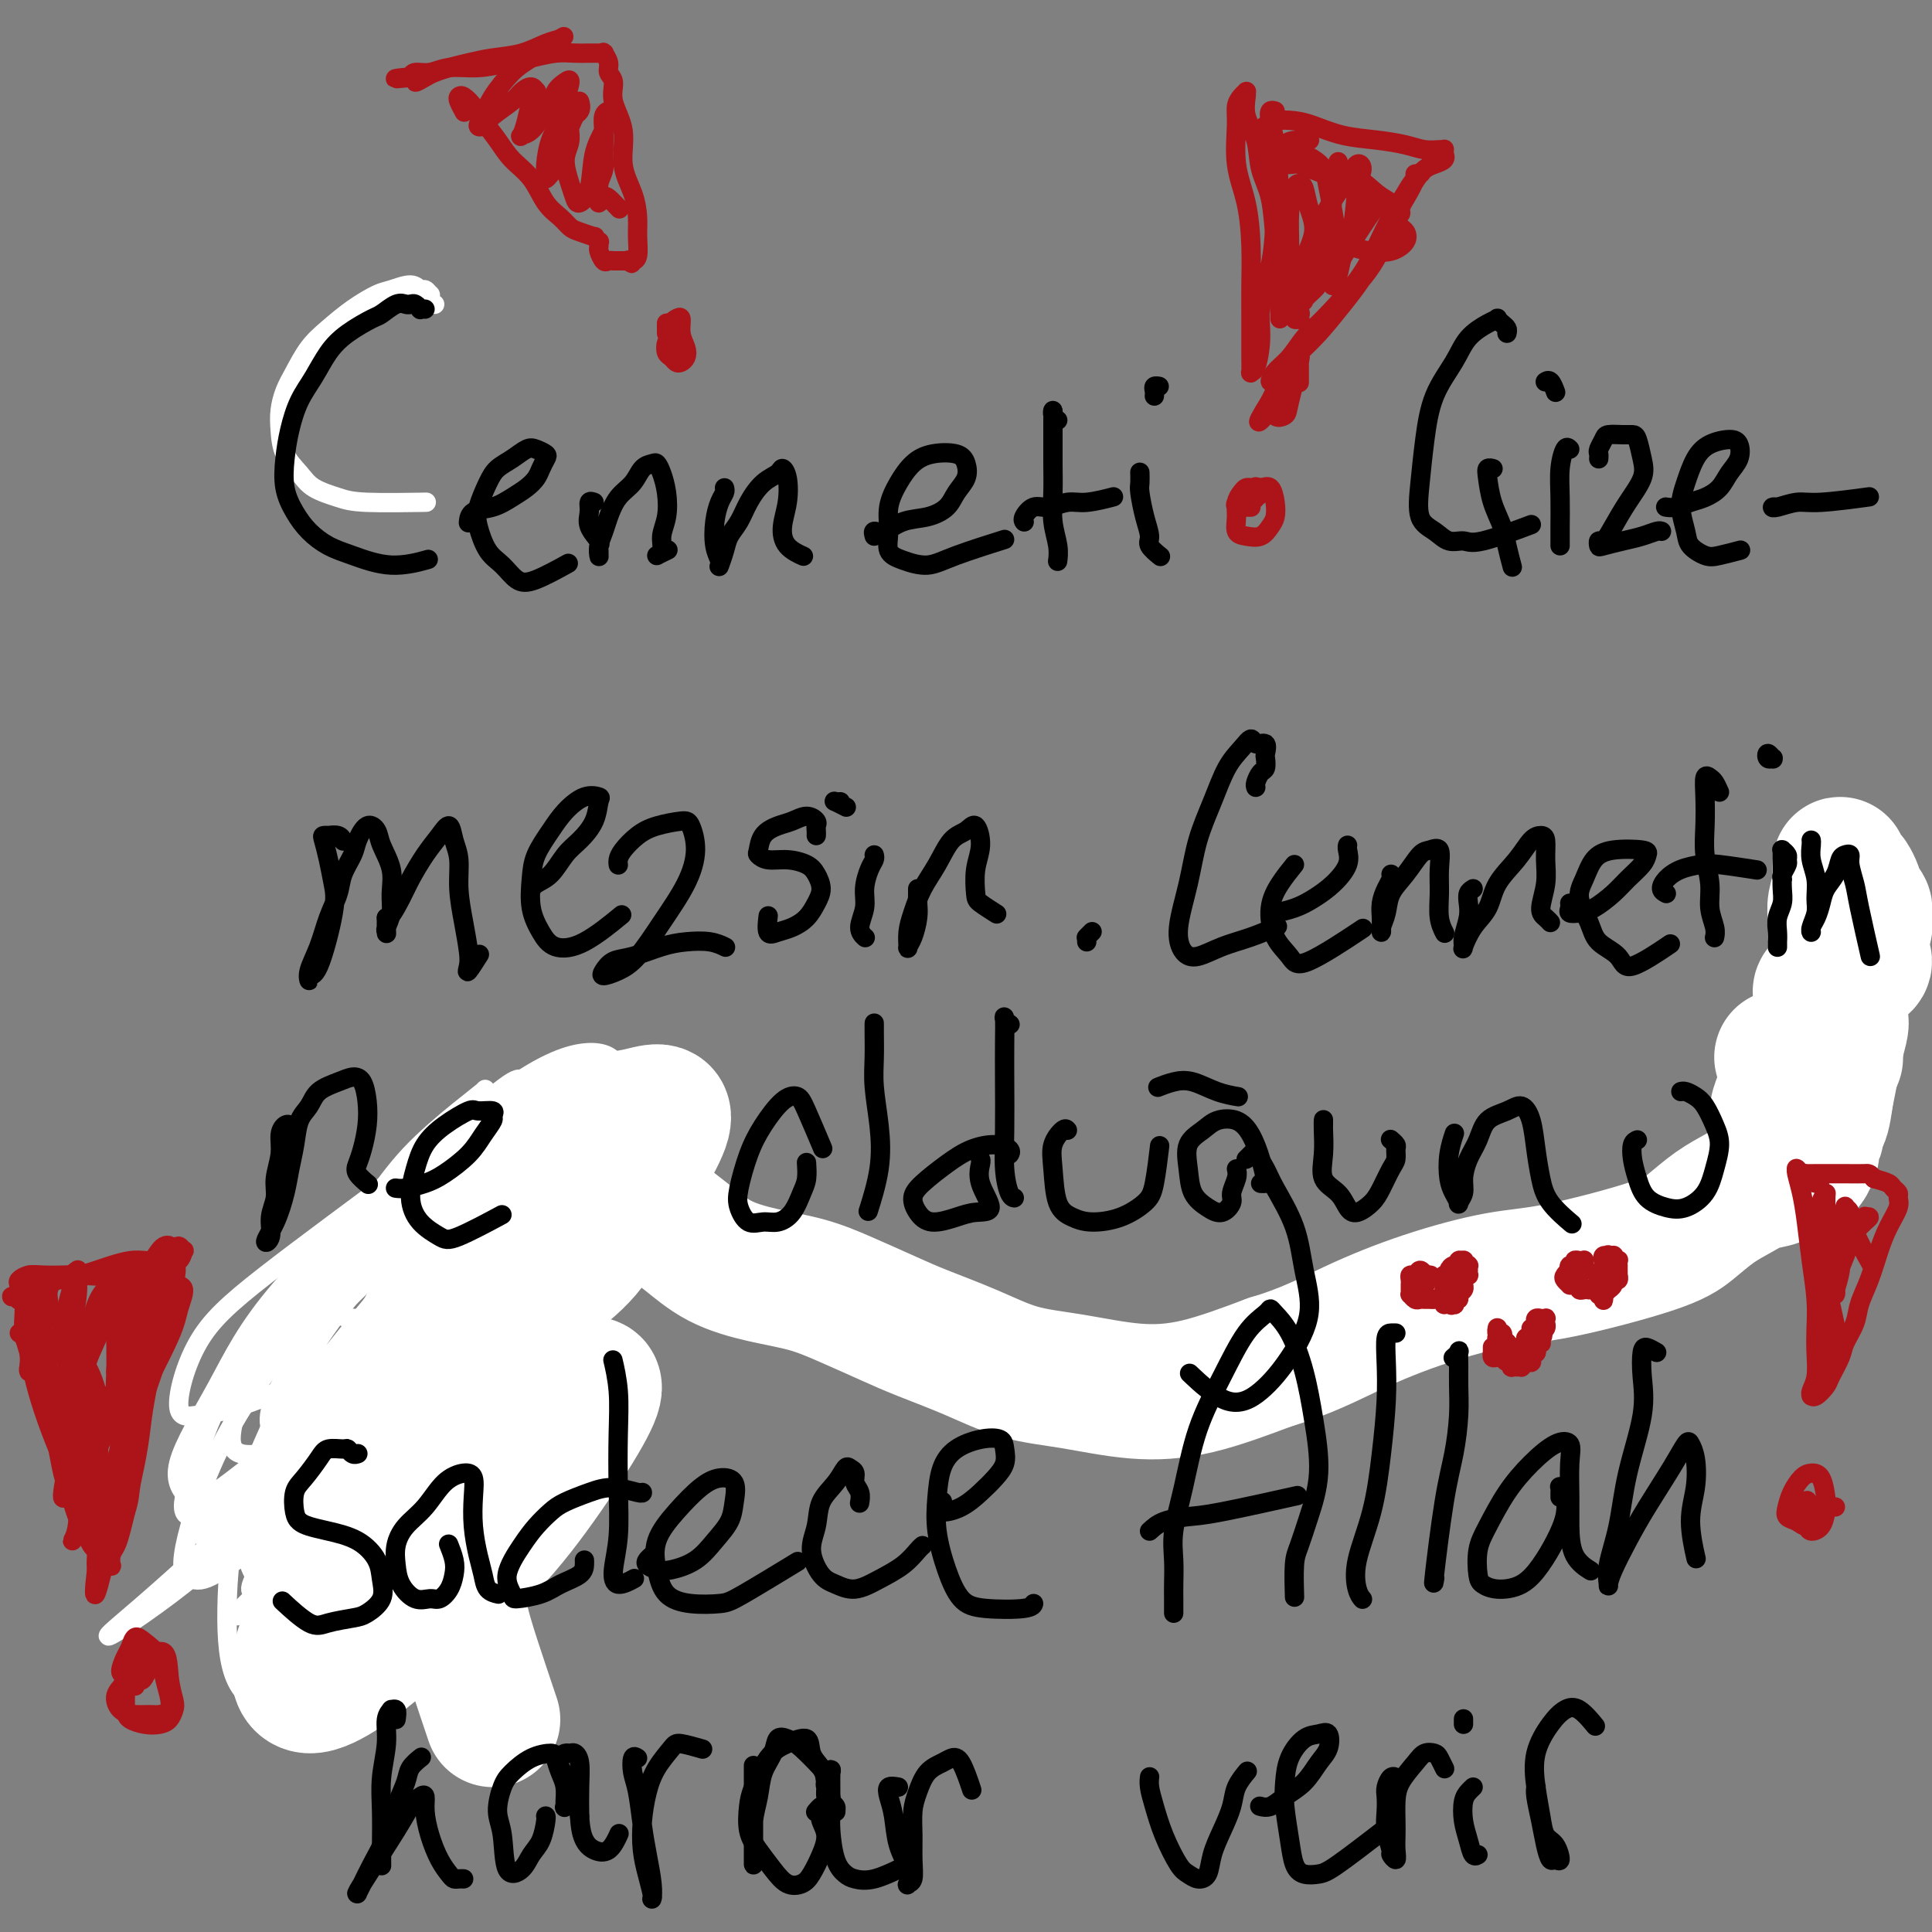 <svg viewBox='0 0 400 400' version='1.1' xmlns='http://www.w3.org/2000/svg' xmlns:xlink='http://www.w3.org/1999/xlink'><rect x="0" y="0" width="400" height="400" fill="#808080" stroke="none"/><g fill='none' stroke='#FFFFFF' stroke-width='4' stroke-linecap='round' stroke-linejoin='round'><path d='M90,63c-0.416,-0.301 -0.832,-0.601 -1,-1c-0.168,-0.399 -0.087,-0.896 0,-1c0.087,-0.104 0.182,0.186 0,0c-0.182,-0.186 -0.641,-0.847 -1,-1c-0.359,-0.153 -0.619,0.202 -1,0c-0.381,-0.202 -0.884,-0.960 -2,-1c-1.116,-0.040 -2.844,0.637 -4,1c-1.156,0.363 -1.741,0.410 -3,1c-1.259,0.590 -3.191,1.721 -5,3c-1.809,1.279 -3.493,2.705 -5,4c-1.507,1.295 -2.835,2.459 -4,4c-1.165,1.541 -2.167,3.458 -3,5c-0.833,1.542 -1.496,2.709 -2,4c-0.504,1.291 -0.850,2.706 -1,4c-0.150,1.294 -0.105,2.469 0,4c0.105,1.531 0.271,3.419 1,5c0.729,1.581 2.022,2.854 3,4c0.978,1.146 1.640,2.163 3,3c1.360,0.837 3.416,1.492 5,2c1.584,0.508 2.696,0.867 6,1c3.304,0.133 8.801,0.038 11,0c2.199,-0.038 1.099,-0.019 0,0'/></g>
<g fill='none' stroke='#000000' stroke-width='4' stroke-linecap='round' stroke-linejoin='round'><path d='M88,64c-0.446,-0.030 -0.893,-0.060 -1,0c-0.107,0.060 0.124,0.210 0,0c-0.124,-0.210 -0.604,-0.781 -1,-1c-0.396,-0.219 -0.708,-0.085 -1,0c-0.292,0.085 -0.563,0.122 -1,0c-0.437,-0.122 -1.040,-0.404 -2,0c-0.960,0.404 -2.276,1.493 -3,2c-0.724,0.507 -0.855,0.433 -2,1c-1.145,0.567 -3.305,1.774 -5,3c-1.695,1.226 -2.927,2.472 -4,4c-1.073,1.528 -1.988,3.338 -3,5c-1.012,1.662 -2.122,3.175 -3,5c-0.878,1.825 -1.523,3.962 -2,6c-0.477,2.038 -0.785,3.978 -1,6c-0.215,2.022 -0.336,4.127 0,6c0.336,1.873 1.129,3.516 2,5c0.871,1.484 1.821,2.811 3,4c1.179,1.189 2.587,2.241 4,3c1.413,0.759 2.832,1.224 5,2c2.168,0.776 5.084,1.863 8,2c2.916,0.137 5.833,-0.675 7,-1c1.167,-0.325 0.583,-0.162 0,0'/><path d='M97,108c-0.019,0.209 -0.038,0.418 0,0c0.038,-0.418 0.132,-1.463 1,-2c0.868,-0.537 2.508,-0.566 4,-1c1.492,-0.434 2.834,-1.272 4,-2c1.166,-0.728 2.156,-1.347 3,-2c0.844,-0.653 1.540,-1.341 2,-2c0.460,-0.659 0.682,-1.288 1,-2c0.318,-0.712 0.732,-1.505 1,-2c0.268,-0.495 0.392,-0.691 0,-1c-0.392,-0.309 -1.298,-0.731 -2,-1c-0.702,-0.269 -1.200,-0.386 -2,0c-0.800,0.386 -1.900,1.273 -3,2c-1.100,0.727 -2.198,1.293 -3,2c-0.802,0.707 -1.306,1.553 -2,3c-0.694,1.447 -1.578,3.494 -2,5c-0.422,1.506 -0.381,2.469 0,4c0.381,1.531 1.101,3.629 2,5c0.899,1.371 1.976,2.017 3,3c1.024,0.983 1.996,2.305 3,3c1.004,0.695 2.039,0.764 4,0c1.961,-0.764 4.846,-2.361 6,-3c1.154,-0.639 0.577,-0.319 0,0'/><path d='M123,104c-0.439,-0.158 -0.878,-0.316 -1,0c-0.122,0.316 0.072,1.107 0,2c-0.072,0.893 -0.412,1.889 0,3c0.412,1.111 1.575,2.338 2,3c0.425,0.662 0.113,0.761 0,1c-0.113,0.239 -0.027,0.619 0,1c0.027,0.381 -0.004,0.763 0,1c0.004,0.237 0.045,0.327 0,0c-0.045,-0.327 -0.174,-1.073 0,-2c0.174,-0.927 0.651,-2.034 1,-3c0.349,-0.966 0.569,-1.789 1,-3c0.431,-1.211 1.071,-2.809 2,-4c0.929,-1.191 2.147,-1.975 3,-3c0.853,-1.025 1.342,-2.292 2,-3c0.658,-0.708 1.484,-0.857 2,-1c0.516,-0.143 0.723,-0.278 1,0c0.277,0.278 0.626,0.971 1,2c0.374,1.029 0.774,2.396 1,4c0.226,1.604 0.278,3.445 0,5c-0.278,1.555 -0.887,2.823 -1,4c-0.113,1.177 0.269,2.264 0,3c-0.269,0.736 -1.188,1.121 -1,1c0.188,-0.121 1.482,-0.749 2,-1c0.518,-0.251 0.259,-0.126 0,0'/><path d='M150,101c0.085,0.283 0.170,0.566 0,1c-0.170,0.434 -0.595,1.020 -1,2c-0.405,0.980 -0.789,2.356 -1,4c-0.211,1.644 -0.250,3.556 0,5c0.250,1.444 0.787,2.420 1,3c0.213,0.580 0.102,0.764 0,1c-0.102,0.236 -0.194,0.525 0,0c0.194,-0.525 0.673,-1.863 1,-3c0.327,-1.137 0.501,-2.073 1,-3c0.499,-0.927 1.324,-1.847 2,-3c0.676,-1.153 1.204,-2.540 2,-4c0.796,-1.460 1.861,-2.993 3,-4c1.139,-1.007 2.354,-1.488 3,-2c0.646,-0.512 0.724,-1.056 1,-1c0.276,0.056 0.751,0.712 1,2c0.249,1.288 0.274,3.207 0,5c-0.274,1.793 -0.847,3.460 -1,5c-0.153,1.540 0.113,2.953 1,4c0.887,1.047 2.396,1.728 3,2c0.604,0.272 0.302,0.136 0,0'/><path d='M181,111c-0.138,-0.478 -0.276,-0.956 0,-1c0.276,-0.044 0.965,0.347 2,0c1.035,-0.347 2.414,-1.433 4,-2c1.586,-0.567 3.378,-0.617 5,-1c1.622,-0.383 3.072,-1.101 4,-2c0.928,-0.899 1.333,-1.979 2,-3c0.667,-1.021 1.595,-1.982 2,-3c0.405,-1.018 0.285,-2.094 0,-3c-0.285,-0.906 -0.735,-1.643 -2,-2c-1.265,-0.357 -3.343,-0.333 -5,0c-1.657,0.333 -2.891,0.974 -4,2c-1.109,1.026 -2.094,2.435 -3,4c-0.906,1.565 -1.734,3.286 -2,5c-0.266,1.714 0.030,3.421 0,5c-0.030,1.579 -0.385,3.028 0,4c0.385,0.972 1.509,1.465 3,2c1.491,0.535 3.348,1.113 5,1c1.652,-0.113 3.099,-0.915 6,-2c2.901,-1.085 7.258,-2.453 9,-3c1.742,-0.547 0.871,-0.274 0,0'/><path d='M219,87c-0.423,-0.273 -0.845,-0.546 -1,-1c-0.155,-0.454 -0.041,-1.088 0,-1c0.041,0.088 0.010,0.900 0,2c-0.010,1.100 0.001,2.489 0,4c-0.001,1.511 -0.014,3.144 0,5c0.014,1.856 0.056,3.933 0,6c-0.056,2.067 -0.211,4.123 0,6c0.211,1.877 0.789,3.575 1,5c0.211,1.425 0.057,2.576 0,3c-0.057,0.424 -0.016,0.121 0,0c0.016,-0.121 0.008,-0.061 0,0'/><path d='M212,108c0.043,0.050 0.087,0.100 0,0c-0.087,-0.100 -0.304,-0.352 0,-1c0.304,-0.648 1.130,-1.694 2,-2c0.870,-0.306 1.786,0.128 3,0c1.214,-0.128 2.728,-0.818 4,-1c1.272,-0.182 2.304,0.143 4,0c1.696,-0.143 4.056,-0.755 5,-1c0.944,-0.245 0.472,-0.122 0,0'/><path d='M236,98c-0.006,-0.199 -0.011,-0.397 0,0c0.011,0.397 0.040,1.390 0,2c-0.040,0.610 -0.147,0.836 0,2c0.147,1.164 0.548,3.265 1,5c0.452,1.735 0.956,3.104 1,4c0.044,0.896 -0.373,1.318 0,2c0.373,0.682 1.535,1.623 2,2c0.465,0.377 0.232,0.188 0,0'/><path d='M239,82c0.030,-0.310 0.060,-0.619 0,-1c-0.060,-0.381 -0.208,-0.833 0,-1c0.208,-0.167 0.774,-0.048 1,0c0.226,0.048 0.113,0.024 0,0'/><path d='M312,69c0.081,-0.339 0.161,-0.678 0,-1c-0.161,-0.322 -0.564,-0.629 -1,-1c-0.436,-0.371 -0.905,-0.808 -1,-1c-0.095,-0.192 0.186,-0.141 0,0c-0.186,0.141 -0.837,0.372 -2,1c-1.163,0.628 -2.836,1.652 -4,3c-1.164,1.348 -1.817,3.019 -3,5c-1.183,1.981 -2.897,4.274 -4,7c-1.103,2.726 -1.597,5.887 -2,9c-0.403,3.113 -0.715,6.178 -1,9c-0.285,2.822 -0.543,5.400 0,7c0.543,1.600 1.888,2.221 3,3c1.112,0.779 1.991,1.714 3,2c1.009,0.286 2.147,-0.078 3,0c0.853,0.078 1.422,0.598 4,0c2.578,-0.598 7.165,-2.314 9,-3c1.835,-0.686 0.917,-0.343 0,0'/><path d='M309,97c0.109,0.029 0.218,0.058 0,0c-0.218,-0.058 -0.763,-0.204 -1,0c-0.237,0.204 -0.165,0.759 0,2c0.165,1.241 0.423,3.167 1,5c0.577,1.833 1.474,3.574 2,5c0.526,1.426 0.680,2.538 1,4c0.320,1.462 0.806,3.275 1,4c0.194,0.725 0.097,0.363 0,0'/><path d='M325,93c-0.309,-0.316 -0.619,-0.632 -1,0c-0.381,0.632 -0.834,2.210 -1,4c-0.166,1.790 -0.044,3.790 0,6c0.044,2.210 0.012,4.631 0,6c-0.012,1.369 -0.003,1.687 0,2c0.003,0.313 0.001,0.623 0,1c-0.001,0.377 -0.000,0.822 0,1c0.000,0.178 0.000,0.089 0,0'/><path d='M320,79c0.022,-0.016 0.045,-0.032 0,0c-0.045,0.032 -0.156,0.112 0,0c0.156,-0.112 0.581,-0.415 1,0c0.419,0.415 0.834,1.547 1,2c0.166,0.453 0.083,0.226 0,0'/><path d='M331,95c0.028,-0.362 0.055,-0.724 0,-1c-0.055,-0.276 -0.194,-0.466 0,-1c0.194,-0.534 0.720,-1.410 1,-2c0.280,-0.590 0.313,-0.892 1,-1c0.687,-0.108 2.029,-0.022 3,0c0.971,0.022 1.572,-0.022 2,0c0.428,0.022 0.683,0.109 1,1c0.317,0.891 0.695,2.586 1,4c0.305,1.414 0.537,2.546 0,4c-0.537,1.454 -1.843,3.230 -3,5c-1.157,1.770 -2.166,3.533 -3,5c-0.834,1.467 -1.494,2.639 -2,3c-0.506,0.361 -0.859,-0.088 -1,0c-0.141,0.088 -0.070,0.713 0,1c0.070,0.287 0.138,0.234 1,0c0.862,-0.234 2.518,-0.651 4,-1c1.482,-0.349 2.789,-0.630 4,-1c1.211,-0.370 2.326,-0.831 3,-1c0.674,-0.169 0.907,-0.048 1,0c0.093,0.048 0.047,0.024 0,0'/><path d='M345,105c0.041,0.007 0.083,0.013 0,0c-0.083,-0.013 -0.289,-0.047 0,0c0.289,0.047 1.074,0.175 2,0c0.926,-0.175 1.993,-0.654 3,-1c1.007,-0.346 1.956,-0.558 3,-1c1.044,-0.442 2.185,-1.114 3,-2c0.815,-0.886 1.306,-1.987 2,-3c0.694,-1.013 1.592,-1.938 2,-3c0.408,-1.062 0.327,-2.259 0,-3c-0.327,-0.741 -0.901,-1.025 -2,-1c-1.099,0.025 -2.722,0.359 -4,1c-1.278,0.641 -2.212,1.589 -3,3c-0.788,1.411 -1.431,3.285 -2,5c-0.569,1.715 -1.063,3.269 -1,5c0.063,1.731 0.683,3.637 1,5c0.317,1.363 0.330,2.183 1,3c0.670,0.817 1.997,1.630 3,2c1.003,0.370 1.681,0.295 3,0c1.319,-0.295 3.278,-0.810 4,-1c0.722,-0.190 0.206,-0.054 0,0c-0.206,0.054 -0.103,0.027 0,0'/><path d='M368,105c-0.436,-0.032 -0.872,-0.065 -1,0c-0.128,0.065 0.051,0.227 1,0c0.949,-0.227 2.667,-0.844 4,-1c1.333,-0.156 2.282,0.150 5,0c2.718,-0.150 7.205,-0.757 9,-1c1.795,-0.243 0.897,-0.121 0,0'/><path d='M71,174c0.051,0.113 0.101,0.226 0,0c-0.101,-0.226 -0.354,-0.792 -1,-1c-0.646,-0.208 -1.687,-0.059 -2,0c-0.313,0.059 0.101,0.028 0,0c-0.101,-0.028 -0.718,-0.052 -1,0c-0.282,0.052 -0.228,0.179 0,1c0.228,0.821 0.632,2.334 1,4c0.368,1.666 0.702,3.485 1,5c0.298,1.515 0.562,2.728 0,6c-0.562,3.272 -1.948,8.604 -3,11c-1.052,2.396 -1.768,1.857 -2,2c-0.232,0.143 0.022,0.969 0,1c-0.022,0.031 -0.319,-0.732 0,-2c0.319,-1.268 1.255,-3.043 2,-5c0.745,-1.957 1.298,-4.098 2,-6c0.702,-1.902 1.553,-3.565 2,-5c0.447,-1.435 0.491,-2.642 1,-4c0.509,-1.358 1.483,-2.868 2,-4c0.517,-1.132 0.577,-1.886 1,-3c0.423,-1.114 1.209,-2.588 2,-3c0.791,-0.412 1.586,0.238 2,1c0.414,0.762 0.447,1.637 1,3c0.553,1.363 1.626,3.216 2,5c0.374,1.784 0.048,3.499 0,5c-0.048,1.501 0.183,2.786 0,4c-0.183,1.214 -0.781,2.356 -1,3c-0.219,0.644 -0.059,0.789 0,1c0.059,0.211 0.017,0.489 0,0c-0.017,-0.489 -0.008,-1.744 0,-3'/><path d='M80,190c0.441,0.817 2.044,-2.141 3,-4c0.956,-1.859 1.264,-2.619 2,-4c0.736,-1.381 1.900,-3.382 3,-5c1.100,-1.618 2.136,-2.851 3,-4c0.864,-1.149 1.555,-2.214 2,-2c0.445,0.214 0.645,1.706 1,3c0.355,1.294 0.866,2.391 1,4c0.134,1.609 -0.110,3.730 0,6c0.110,2.270 0.573,4.688 1,7c0.427,2.312 0.819,4.517 1,6c0.181,1.483 0.152,2.243 0,3c-0.152,0.757 -0.425,1.512 0,1c0.425,-0.512 1.550,-2.289 2,-3c0.450,-0.711 0.225,-0.355 0,0'/><path d='M110,183c0.011,-0.135 0.022,-0.270 0,0c-0.022,0.270 -0.078,0.943 0,1c0.078,0.057 0.290,-0.504 1,-1c0.710,-0.496 1.916,-0.928 3,-2c1.084,-1.072 2.044,-2.784 3,-4c0.956,-1.216 1.909,-1.936 3,-3c1.091,-1.064 2.322,-2.473 3,-4c0.678,-1.527 0.804,-3.172 1,-4c0.196,-0.828 0.463,-0.837 0,-1c-0.463,-0.163 -1.654,-0.478 -3,0c-1.346,0.478 -2.845,1.750 -4,3c-1.155,1.250 -1.964,2.476 -3,4c-1.036,1.524 -2.299,3.344 -3,5c-0.701,1.656 -0.841,3.149 -1,5c-0.159,1.851 -0.336,4.061 0,6c0.336,1.939 1.184,3.608 2,5c0.816,1.392 1.600,2.507 3,3c1.400,0.493 3.415,0.363 6,-1c2.585,-1.363 5.738,-3.961 7,-5c1.262,-1.039 0.631,-0.520 0,0'/><path d='M128,179c0.012,0.073 0.024,0.146 0,0c-0.024,-0.146 -0.084,-0.512 0,-1c0.084,-0.488 0.312,-1.097 1,-2c0.688,-0.903 1.835,-2.099 3,-3c1.165,-0.901 2.347,-1.507 4,-2c1.653,-0.493 3.777,-0.872 5,-1c1.223,-0.128 1.545,-0.004 2,1c0.455,1.004 1.042,2.888 1,5c-0.042,2.112 -0.712,4.451 -2,7c-1.288,2.549 -3.194,5.308 -5,8c-1.806,2.692 -3.512,5.317 -5,7c-1.488,1.683 -2.756,2.425 -4,3c-1.244,0.575 -2.462,0.985 -3,1c-0.538,0.015 -0.396,-0.364 0,-1c0.396,-0.636 1.046,-1.531 2,-2c0.954,-0.469 2.210,-0.514 4,-1c1.790,-0.486 4.112,-1.412 6,-2c1.888,-0.588 3.341,-0.838 5,-1c1.659,-0.162 3.524,-0.236 5,0c1.476,0.236 2.565,0.782 3,1c0.435,0.218 0.218,0.109 0,0'/><path d='M169,173c0.011,-0.330 0.022,-0.660 0,-1c-0.022,-0.340 -0.077,-0.691 0,-1c0.077,-0.309 0.287,-0.575 0,-1c-0.287,-0.425 -1.071,-1.007 -2,-1c-0.929,0.007 -2.001,0.603 -3,1c-0.999,0.397 -1.923,0.594 -3,1c-1.077,0.406 -2.305,1.022 -3,2c-0.695,0.978 -0.856,2.317 -1,3c-0.144,0.683 -0.271,0.710 0,1c0.271,0.290 0.938,0.843 2,1c1.062,0.157 2.517,-0.082 4,0c1.483,0.082 2.995,0.487 4,1c1.005,0.513 1.504,1.135 2,2c0.496,0.865 0.989,1.972 1,3c0.011,1.028 -0.460,1.977 -1,3c-0.540,1.023 -1.150,2.119 -2,3c-0.850,0.881 -1.940,1.545 -3,2c-1.060,0.455 -2.088,0.699 -3,1c-0.912,0.301 -1.707,0.658 -2,0c-0.293,-0.658 -0.084,-2.331 0,-3c0.084,-0.669 0.042,-0.335 0,0'/><path d='M181,177c0.080,0.293 0.160,0.585 0,1c-0.160,0.415 -0.561,0.952 -1,2c-0.439,1.048 -0.916,2.607 -1,4c-0.084,1.393 0.225,2.621 0,4c-0.225,1.379 -0.984,2.910 -1,4c-0.016,1.090 0.710,1.740 1,2c0.290,0.260 0.145,0.130 0,0'/><path d='M174,166c-0.363,0.030 -0.726,0.060 -1,0c-0.274,-0.060 -0.458,-0.208 0,0c0.458,0.208 1.560,0.774 2,1c0.440,0.226 0.220,0.113 0,0'/><path d='M190,184c0.006,0.259 0.012,0.517 0,1c-0.012,0.483 -0.041,1.189 0,2c0.041,0.811 0.154,1.726 0,3c-0.154,1.274 -0.575,2.909 -1,4c-0.425,1.091 -0.855,1.640 -1,2c-0.145,0.360 -0.005,0.531 0,0c0.005,-0.531 -0.123,-1.763 0,-3c0.123,-1.237 0.498,-2.477 1,-4c0.502,-1.523 1.132,-3.329 2,-5c0.868,-1.671 1.975,-3.207 3,-5c1.025,-1.793 1.970,-3.843 3,-5c1.030,-1.157 2.146,-1.421 3,-2c0.854,-0.579 1.445,-1.474 2,-1c0.555,0.474 1.074,2.316 1,4c-0.074,1.684 -0.741,3.208 -1,5c-0.259,1.792 -0.111,3.851 0,5c0.111,1.149 0.184,1.386 1,2c0.816,0.614 2.376,1.604 3,2c0.624,0.396 0.312,0.198 0,0'/><path d='M225,195c-0.008,-0.415 -0.016,-0.829 0,-1c0.016,-0.171 0.056,-0.097 0,0c-0.056,0.097 -0.207,0.219 0,0c0.207,-0.219 0.774,-0.777 1,-1c0.226,-0.223 0.113,-0.112 0,0'/><path d='M260,163c-0.083,-0.211 -0.166,-0.422 0,-1c0.166,-0.578 0.582,-1.522 1,-2c0.418,-0.478 0.837,-0.491 1,-1c0.163,-0.509 0.069,-1.515 0,-2c-0.069,-0.485 -0.115,-0.451 0,-1c0.115,-0.549 0.390,-1.682 0,-2c-0.390,-0.318 -1.444,0.180 -2,0c-0.556,-0.180 -0.614,-1.038 -1,-1c-0.386,0.038 -1.100,0.971 -2,2c-0.900,1.029 -1.986,2.154 -3,4c-1.014,1.846 -1.954,4.414 -3,7c-1.046,2.586 -2.196,5.192 -3,8c-0.804,2.808 -1.263,5.818 -2,9c-0.737,3.182 -1.753,6.535 -2,9c-0.247,2.465 0.274,4.040 1,5c0.726,0.960 1.656,1.304 3,1c1.344,-0.304 3.103,-1.257 5,-2c1.897,-0.743 3.934,-1.277 6,-2c2.066,-0.723 4.162,-1.635 5,-2c0.838,-0.365 0.419,-0.182 0,0'/><path d='M263,189c-0.017,-0.019 -0.035,-0.037 0,0c0.035,0.037 0.122,0.131 1,0c0.878,-0.131 2.547,-0.487 4,-1c1.453,-0.513 2.691,-1.185 4,-2c1.309,-0.815 2.691,-1.774 4,-3c1.309,-1.226 2.547,-2.720 3,-4c0.453,-1.280 0.122,-2.344 0,-3c-0.122,-0.656 -0.035,-0.902 0,-1c0.035,-0.098 0.017,-0.049 0,0'/><path d='M268,179c-1.033,1.280 -2.065,2.559 -3,4c-0.935,1.441 -1.772,3.043 -2,5c-0.228,1.957 0.154,4.267 1,6c0.846,1.733 2.154,2.887 3,4c0.846,1.113 1.228,2.184 4,1c2.772,-1.184 7.935,-4.624 10,-6c2.065,-1.376 1.033,-0.688 0,0'/><path d='M288,181c0.083,0.267 0.166,0.533 0,1c-0.166,0.467 -0.580,1.134 -1,2c-0.420,0.866 -0.845,1.929 -1,3c-0.155,1.071 -0.038,2.149 0,3c0.038,0.851 -0.002,1.473 0,2c0.002,0.527 0.048,0.957 0,1c-0.048,0.043 -0.189,-0.300 0,-1c0.189,-0.700 0.707,-1.756 1,-3c0.293,-1.244 0.359,-2.676 1,-4c0.641,-1.324 1.856,-2.540 3,-4c1.144,-1.460 2.216,-3.165 3,-4c0.784,-0.835 1.281,-0.800 2,-1c0.719,-0.200 1.660,-0.635 2,0c0.340,0.635 0.077,2.339 0,4c-0.077,1.661 0.031,3.280 0,5c-0.031,1.720 -0.201,3.540 0,5c0.201,1.460 0.772,2.560 1,3c0.228,0.440 0.114,0.220 0,0'/><path d='M305,184c-0.414,0.259 -0.829,0.517 -1,1c-0.171,0.483 -0.100,1.190 0,2c0.100,0.810 0.228,1.721 0,3c-0.228,1.279 -0.811,2.924 -1,4c-0.189,1.076 0.016,1.584 0,2c-0.016,0.416 -0.255,0.741 0,0c0.255,-0.741 1.002,-2.549 2,-4c0.998,-1.451 2.246,-2.547 3,-4c0.754,-1.453 1.015,-3.264 2,-5c0.985,-1.736 2.694,-3.396 4,-5c1.306,-1.604 2.207,-3.151 3,-4c0.793,-0.849 1.476,-0.999 2,-1c0.524,-0.001 0.889,0.146 1,1c0.111,0.854 -0.033,2.415 0,4c0.033,1.585 0.244,3.196 0,5c-0.244,1.804 -0.942,3.803 -1,5c-0.058,1.197 0.523,1.591 1,2c0.477,0.409 0.851,0.831 1,1c0.149,0.169 0.075,0.084 0,0'/><path d='M325,187c0.044,0.312 0.087,0.625 0,1c-0.087,0.375 -0.306,0.814 0,1c0.306,0.186 1.136,0.121 2,0c0.864,-0.121 1.762,-0.298 3,-1c1.238,-0.702 2.816,-1.929 4,-3c1.184,-1.071 1.972,-1.987 3,-3c1.028,-1.013 2.294,-2.124 3,-3c0.706,-0.876 0.852,-1.519 1,-2c0.148,-0.481 0.297,-0.801 -1,-1c-1.297,-0.199 -4.040,-0.276 -6,0c-1.960,0.276 -3.138,0.906 -4,2c-0.862,1.094 -1.408,2.651 -2,4c-0.592,1.349 -1.230,2.488 -1,4c0.230,1.512 1.327,3.395 2,5c0.673,1.605 0.921,2.930 2,4c1.079,1.070 2.990,1.885 4,3c1.010,1.115 1.118,2.531 3,2c1.882,-0.531 5.538,-3.009 7,-4c1.462,-0.991 0.731,-0.496 0,0'/><path d='M356,164c-0.340,-0.754 -0.679,-1.508 -1,-2c-0.321,-0.492 -0.623,-0.720 -1,-1c-0.377,-0.280 -0.829,-0.610 -1,0c-0.171,0.610 -0.061,2.161 0,4c0.061,1.839 0.073,3.966 0,6c-0.073,2.034 -0.230,3.974 0,6c0.230,2.026 0.846,4.137 1,6c0.154,1.863 -0.155,3.479 0,5c0.155,1.521 0.772,2.948 1,4c0.228,1.052 0.065,1.729 0,2c-0.065,0.271 -0.033,0.135 0,0'/><path d='M345,185c-0.473,-0.249 -0.945,-0.499 -1,-1c-0.055,-0.501 0.309,-1.255 1,-2c0.691,-0.745 1.710,-1.481 3,-2c1.290,-0.519 2.851,-0.819 4,-1c1.149,-0.181 1.886,-0.241 4,0c2.114,0.241 5.604,0.783 7,1c1.396,0.217 0.698,0.108 0,0'/><path d='M375,177c-0.392,0.115 -0.785,0.231 -1,0c-0.215,-0.231 -0.254,-0.808 0,-1c0.254,-0.192 0.800,-0.000 1,0c0.200,0.000 0.054,-0.192 0,0c-0.054,0.192 -0.015,0.769 0,1c0.015,0.231 0.008,0.115 0,0'/><path d='M374,193c0.116,-0.111 0.231,-0.222 0,0c-0.231,0.222 -0.809,0.777 -1,1c-0.191,0.223 0.004,0.113 0,0c-0.004,-0.113 -0.207,-0.231 0,0c0.207,0.231 0.824,0.809 1,1c0.176,0.191 -0.087,-0.007 0,0c0.087,0.007 0.526,0.217 1,1c0.474,0.783 0.983,2.138 1,3c0.017,0.862 -0.457,1.232 -3,4c-2.543,2.768 -7.155,7.934 -9,10c-1.845,2.066 -0.922,1.033 0,0'/><path d='M63,261c0.108,0.089 0.217,0.179 0,0c-0.217,-0.179 -0.758,-0.626 -1,-1c-0.242,-0.374 -0.184,-0.675 0,-1c0.184,-0.325 0.494,-0.676 1,-1c0.506,-0.324 1.208,-0.623 2,-1c0.792,-0.377 1.675,-0.832 2,-1c0.325,-0.168 0.093,-0.048 0,0c-0.093,0.048 -0.046,0.024 0,0'/><path d='M61,286c0.032,0.000 0.065,0.000 0,0c-0.065,0.000 -0.227,0.000 0,0c0.227,0.000 0.844,0.000 1,0c0.156,0.000 -0.150,0.000 0,0c0.150,0.000 0.757,0.000 1,0c0.243,0.000 0.121,0.000 0,0'/><path d='M63,329c-0.030,0.423 -0.061,0.845 0,1c0.061,0.155 0.212,0.041 0,0c-0.212,-0.041 -0.789,-0.011 -1,0c-0.211,0.011 -0.057,0.003 0,0c0.057,-0.003 0.016,-0.001 0,0c-0.016,0.001 -0.008,0.000 0,0'/><path d='M84,262c0.002,0.014 0.005,0.027 0,0c-0.005,-0.027 -0.016,-0.096 0,0c0.016,0.096 0.059,0.357 0,0c-0.059,-0.357 -0.220,-1.333 0,-2c0.220,-0.667 0.819,-1.025 1,-2c0.181,-0.975 -0.058,-2.568 0,-4c0.058,-1.432 0.412,-2.702 1,-4c0.588,-1.298 1.410,-2.624 2,-4c0.590,-1.376 0.950,-2.801 1,-4c0.050,-1.199 -0.209,-2.173 0,-3c0.209,-0.827 0.886,-1.508 1,-2c0.114,-0.492 -0.334,-0.797 0,-1c0.334,-0.203 1.449,-0.305 2,0c0.551,0.305 0.539,1.018 1,2c0.461,0.982 1.394,2.233 2,4c0.606,1.767 0.886,4.050 1,6c0.114,1.950 0.064,3.569 0,5c-0.064,1.431 -0.141,2.676 0,3c0.141,0.324 0.499,-0.272 1,-1c0.501,-0.728 1.144,-1.587 2,-3c0.856,-1.413 1.925,-3.382 3,-5c1.075,-1.618 2.156,-2.887 3,-4c0.844,-1.113 1.452,-2.069 3,-4c1.548,-1.931 4.037,-4.835 5,-6c0.963,-1.165 0.402,-0.589 0,0c-0.402,0.589 -0.644,1.191 -1,2c-0.356,0.809 -0.827,1.825 -1,3c-0.173,1.175 -0.046,2.509 0,4c0.046,1.491 0.013,3.140 0,5c-0.013,1.860 -0.007,3.930 0,6'/><path d='M111,253c-0.310,3.881 -0.083,3.583 0,4c0.083,0.417 0.024,1.548 0,2c-0.024,0.452 -0.012,0.226 0,0'/><path d='M126,243c-0.219,-0.239 -0.437,-0.478 -1,0c-0.563,0.478 -1.469,1.672 -2,3c-0.531,1.328 -0.686,2.791 -1,4c-0.314,1.209 -0.787,2.164 -1,3c-0.213,0.836 -0.167,1.553 0,2c0.167,0.447 0.454,0.625 1,0c0.546,-0.625 1.350,-2.051 2,-3c0.650,-0.949 1.144,-1.421 2,-2c0.856,-0.579 2.072,-1.266 3,-2c0.928,-0.734 1.568,-1.516 2,-2c0.432,-0.484 0.655,-0.669 1,-1c0.345,-0.331 0.813,-0.809 1,-1c0.187,-0.191 0.094,-0.096 0,0'/><path d='M123,234c-0.533,-0.111 -1.067,-0.222 -1,0c0.067,0.222 0.733,0.778 1,1c0.267,0.222 0.133,0.111 0,0'/><path d='M125,234c-0.506,0.030 -1.012,0.060 -1,0c0.012,-0.060 0.542,-0.208 1,0c0.458,0.208 0.845,0.774 1,1c0.155,0.226 0.077,0.113 0,0'/></g>
<g fill='none' stroke='#FFFFFF' stroke-width='4' stroke-linecap='round' stroke-linejoin='round'><path d='M98,280c0.611,-0.661 1.221,-1.323 2,-2c0.779,-0.677 1.726,-1.370 3,-1c1.274,0.370 2.873,1.804 4,3c1.127,1.196 1.780,2.154 2,4c0.220,1.846 0.006,4.579 -1,7c-1.006,2.421 -2.803,4.531 -5,7c-2.197,2.469 -4.795,5.296 -8,8c-3.205,2.704 -7.016,5.283 -10,7c-2.984,1.717 -5.142,2.572 -7,3c-1.858,0.428 -3.418,0.429 -5,0c-1.582,-0.429 -3.187,-1.288 -4,-3c-0.813,-1.712 -0.834,-4.276 -1,-7c-0.166,-2.724 -0.477,-5.607 1,-10c1.477,-4.393 4.740,-10.294 8,-15c3.260,-4.706 6.516,-8.216 10,-12c3.484,-3.784 7.196,-7.842 11,-11c3.804,-3.158 7.701,-5.416 11,-7c3.299,-1.584 6.002,-2.494 8,-2c1.998,0.494 3.291,2.391 4,5c0.709,2.609 0.833,5.931 0,10c-0.833,4.069 -2.622,8.884 -5,15c-2.378,6.116 -5.343,13.533 -9,21c-3.657,7.467 -8.005,14.984 -13,22c-4.995,7.016 -10.635,13.533 -15,18c-4.365,4.467 -7.453,6.885 -11,9c-3.547,2.115 -7.553,3.926 -11,4c-3.447,0.074 -6.336,-1.588 -8,-5c-1.664,-3.412 -2.102,-8.572 -2,-15c0.102,-6.428 0.743,-14.122 3,-22c2.257,-7.878 6.128,-15.939 10,-24'/><path d='M60,287c4.794,-8.680 11.779,-18.379 18,-25c6.221,-6.621 11.679,-10.164 17,-13c5.321,-2.836 10.504,-4.965 15,-6c4.496,-1.035 8.304,-0.975 11,0c2.696,0.975 4.279,2.866 5,6c0.721,3.134 0.580,7.511 -1,12c-1.580,4.489 -4.600,9.090 -9,15c-4.400,5.910 -10.182,13.131 -16,19c-5.818,5.869 -11.674,10.388 -16,13c-4.326,2.612 -7.123,3.317 -10,5c-2.877,1.683 -5.835,4.342 -9,2c-3.165,-2.342 -6.539,-9.687 -7,-15c-0.461,-5.313 1.990,-8.595 7,-15c5.010,-6.405 12.580,-15.932 19,-23c6.420,-7.068 11.689,-11.676 17,-15c5.311,-3.324 10.662,-5.364 14,-6c3.338,-0.636 4.662,0.132 5,2c0.338,1.868 -0.309,4.836 -3,9c-2.691,4.164 -7.424,9.525 -13,15c-5.576,5.475 -11.994,11.065 -17,15c-5.006,3.935 -8.601,6.217 -13,9c-4.399,2.783 -9.602,6.067 -14,8c-4.398,1.933 -7.990,2.514 -10,2c-2.010,-0.514 -2.436,-2.122 -2,-5c0.436,-2.878 1.736,-7.027 4,-11c2.264,-3.973 5.492,-7.770 12,-14c6.508,-6.230 16.296,-14.893 24,-21c7.704,-6.107 13.323,-9.658 19,-13c5.677,-3.342 11.413,-6.477 15,-8c3.587,-1.523 5.025,-1.435 5,0c-0.025,1.435 -1.512,4.218 -3,7'/><path d='M124,236c-2.345,3.455 -6.708,8.594 -13,15c-6.292,6.406 -14.513,14.081 -21,20c-6.487,5.919 -11.240,10.084 -17,15c-5.760,4.916 -12.525,10.585 -18,15c-5.475,4.415 -9.659,7.576 -12,9c-2.341,1.424 -2.841,1.110 -4,0c-1.159,-1.110 -2.979,-3.017 -2,-7c0.979,-3.983 4.757,-10.044 8,-16c3.243,-5.956 5.949,-11.809 13,-20c7.051,-8.191 18.445,-18.719 27,-25c8.555,-6.281 14.271,-8.314 19,-9c4.729,-0.686 8.471,-0.026 11,2c2.529,2.026 3.844,5.418 3,10c-0.844,4.582 -3.846,10.356 -8,17c-4.154,6.644 -9.461,14.160 -15,21c-5.539,6.840 -11.310,13.006 -17,18c-5.690,4.994 -11.300,8.816 -17,13c-5.700,4.184 -11.490,8.729 -15,11c-3.510,2.271 -4.741,2.269 -6,2c-1.259,-0.269 -2.546,-0.806 -2,-5c0.546,-4.194 2.926,-12.044 6,-19c3.074,-6.956 6.841,-13.019 14,-23c7.159,-9.981 17.709,-23.881 26,-33c8.291,-9.119 14.323,-13.458 19,-17c4.677,-3.542 7.999,-6.288 10,-7c2.001,-0.712 2.680,0.610 2,3c-0.680,2.390 -2.718,5.847 -6,11c-3.282,5.153 -7.807,12.003 -13,19c-5.193,6.997 -11.055,14.142 -16,20c-4.945,5.858 -8.972,10.429 -13,15'/><path d='M67,291c-9.648,11.343 -12.767,12.699 -16,15c-3.233,2.301 -6.578,5.546 -9,7c-2.422,1.454 -3.919,1.119 -4,-1c-0.081,-2.119 1.256,-6.020 3,-11c1.744,-4.980 3.897,-11.038 9,-19c5.103,-7.962 13.158,-17.828 23,-28c9.842,-10.172 21.472,-20.649 30,-27c8.528,-6.351 13.955,-8.574 18,-9c4.045,-0.426 6.707,0.946 7,4c0.293,3.054 -1.784,7.792 -6,14c-4.216,6.208 -10.569,13.887 -18,21c-7.431,7.113 -15.938,13.660 -22,18c-6.062,4.340 -9.680,6.472 -15,9c-5.320,2.528 -12.342,5.452 -17,7c-4.658,1.548 -6.950,1.719 -9,2c-2.050,0.281 -3.856,0.672 -4,-2c-0.144,-2.672 1.373,-8.406 4,-13c2.627,-4.594 6.362,-8.048 14,-14c7.638,-5.952 19.178,-14.402 28,-21c8.822,-6.598 14.926,-11.343 21,-15c6.074,-3.657 12.120,-6.226 15,-7c2.880,-0.774 2.596,0.246 1,3c-1.596,2.754 -4.504,7.240 -10,14c-5.496,6.760 -13.581,15.793 -20,23c-6.419,7.207 -11.171,12.586 -17,19c-5.829,6.414 -12.736,13.861 -18,20c-5.264,6.139 -8.886,10.968 -11,14c-2.114,3.032 -2.721,4.266 -2,4c0.721,-0.266 2.771,-2.033 6,-5c3.229,-2.967 7.637,-7.133 15,-15c7.363,-7.867 17.682,-19.433 28,-31'/><path d='M91,267c11.820,-12.735 16.869,-19.072 23,-25c6.131,-5.928 13.345,-11.446 18,-14c4.655,-2.554 6.750,-2.142 7,0c0.250,2.142 -1.347,6.016 -5,12c-3.653,5.984 -9.364,14.078 -17,22c-7.636,7.922 -17.198,15.672 -25,22c-7.802,6.328 -13.845,11.235 -21,17c-7.155,5.765 -15.421,12.389 -21,17c-5.579,4.611 -8.471,7.207 -12,10c-3.529,2.793 -7.694,5.781 -11,8c-3.306,2.219 -5.751,3.669 -4,2c1.751,-1.669 7.699,-6.457 17,-15c9.301,-8.543 21.956,-20.840 34,-32c12.044,-11.160 23.476,-21.182 33,-30c9.524,-8.818 17.140,-16.430 23,-21c5.860,-4.570 9.965,-6.096 12,-7c2.035,-0.904 2.001,-1.185 0,1c-2.001,2.185 -5.969,6.835 -11,12c-5.031,5.165 -11.125,10.844 -18,18c-6.875,7.156 -14.532,15.787 -21,23c-6.468,7.213 -11.749,13.006 -17,19c-5.251,5.994 -10.473,12.190 -15,17c-4.527,4.810 -8.359,8.235 -10,10c-1.641,1.765 -1.092,1.870 0,1c1.092,-0.870 2.726,-2.715 8,-9c5.274,-6.285 14.189,-17.010 22,-27c7.811,-9.990 14.518,-19.246 22,-29c7.482,-9.754 15.737,-20.006 22,-27c6.263,-6.994 10.532,-10.729 13,-13c2.468,-2.271 3.134,-3.077 2,-2c-1.134,1.077 -4.067,4.039 -7,7'/><path d='M132,234c-3.458,3.701 -8.602,9.454 -14,15c-5.398,5.546 -11.048,10.885 -18,18c-6.952,7.115 -15.205,16.007 -20,21c-4.795,4.993 -6.131,6.089 -11,13c-4.869,6.911 -13.271,19.637 -16,25c-2.729,5.363 0.217,3.362 3,2c2.783,-1.362 5.405,-2.085 11,-7c5.595,-4.915 14.164,-14.020 21,-22c6.836,-7.980 11.939,-14.833 17,-22c5.061,-7.167 10.081,-14.648 14,-22c3.919,-7.352 6.739,-14.575 8,-19c1.261,-4.425 0.965,-6.052 0,-7c-0.965,-0.948 -2.599,-1.216 -6,0c-3.401,1.216 -8.569,3.917 -15,9c-6.431,5.083 -14.126,12.549 -20,18c-5.874,5.451 -9.928,8.888 -14,13c-4.072,4.112 -8.161,8.901 -11,13c-2.839,4.099 -4.428,7.509 -5,10c-0.572,2.491 -0.128,4.062 1,5c1.128,0.938 2.940,1.242 7,-1c4.060,-2.242 10.367,-7.028 16,-12c5.633,-4.972 10.593,-10.128 16,-17c5.407,-6.872 11.260,-15.459 16,-23c4.740,-7.541 8.368,-14.035 10,-18c1.632,-3.965 1.267,-5.401 0,-6c-1.267,-0.599 -3.435,-0.360 -7,2c-3.565,2.360 -8.527,6.842 -14,12c-5.473,5.158 -11.457,10.991 -16,16c-4.543,5.009 -7.646,9.195 -12,14c-4.354,4.805 -9.958,10.230 -14,14c-4.042,3.770 -6.521,5.885 -9,8'/><path d='M50,286c-8.579,8.751 -4.526,4.628 -2,1c2.526,-3.628 3.525,-6.762 6,-10c2.475,-3.238 6.428,-6.579 12,-13c5.572,-6.421 12.765,-15.923 18,-22c5.235,-6.077 8.514,-8.731 11,-11c2.486,-2.269 4.180,-4.154 5,-5c0.820,-0.846 0.765,-0.651 0,0c-0.765,0.651 -2.240,1.760 -5,4c-2.760,2.240 -6.806,5.610 -10,9c-3.194,3.390 -5.537,6.800 -8,10c-2.463,3.200 -5.048,6.189 -7,9c-1.952,2.811 -3.271,5.445 -4,7c-0.729,1.555 -0.867,2.033 0,2c0.867,-0.033 2.738,-0.575 6,-3c3.262,-2.425 7.916,-6.731 12,-11c4.084,-4.269 7.597,-8.499 11,-12c3.403,-3.501 6.695,-6.272 9,-9c2.305,-2.728 3.625,-5.413 4,-7c0.375,-1.587 -0.193,-2.076 -2,-1c-1.807,1.076 -4.852,3.715 -9,7c-4.148,3.285 -9.400,7.215 -13,11c-3.600,3.785 -5.547,7.426 -8,11c-2.453,3.574 -5.410,7.081 -7,10c-1.590,2.919 -1.813,5.252 -1,7c0.813,1.748 2.663,2.913 6,3c3.337,0.087 8.162,-0.902 13,-3c4.838,-2.098 9.688,-5.305 15,-9c5.312,-3.695 11.084,-7.880 16,-12c4.916,-4.120 8.976,-8.177 12,-11c3.024,-2.823 5.012,-4.411 7,-6'/><path d='M137,232c7.964,-6.345 2.875,-3.208 1,-1c-1.875,2.208 -0.536,3.488 0,4c0.536,0.512 0.268,0.256 0,0'/></g>
<g fill='none' stroke='#FFFFFF' stroke-width='28' stroke-linecap='round' stroke-linejoin='round'><path d='M102,356c-1.385,-4.109 -2.769,-8.218 -4,-12c-1.231,-3.782 -2.308,-7.237 -3,-11c-0.692,-3.763 -1.000,-7.835 0,-12c1.000,-4.165 3.308,-8.422 6,-13c2.692,-4.578 5.768,-9.476 9,-13c3.232,-3.524 6.619,-5.673 9,-7c2.381,-1.327 3.755,-1.833 4,-1c0.245,0.833 -0.641,3.005 -3,7c-2.359,3.995 -6.193,9.813 -10,15c-3.807,5.187 -7.587,9.744 -13,15c-5.413,5.256 -12.458,11.210 -17,15c-4.542,3.790 -6.581,5.415 -9,7c-2.419,1.585 -5.216,3.129 -7,3c-1.784,-0.129 -2.553,-1.931 -2,-5c0.553,-3.069 2.430,-7.406 6,-15c3.570,-7.594 8.834,-18.444 13,-27c4.166,-8.556 7.235,-14.816 11,-21c3.765,-6.184 8.228,-12.292 12,-17c3.772,-4.708 6.854,-8.015 9,-10c2.146,-1.985 3.357,-2.647 4,-3c0.643,-0.353 0.717,-0.399 0,1c-0.717,1.399 -2.226,4.241 -5,8c-2.774,3.759 -6.814,8.436 -12,15c-5.186,6.564 -11.517,15.017 -16,21c-4.483,5.983 -7.118,9.497 -10,13c-2.882,3.503 -6.013,6.997 -8,9c-1.987,2.003 -2.832,2.516 -3,2c-0.168,-0.516 0.339,-2.062 3,-7c2.661,-4.938 7.474,-13.268 12,-21c4.526,-7.732 8.763,-14.866 13,-22'/><path d='M91,270c6.964,-11.408 10.375,-14.929 15,-20c4.625,-5.071 10.463,-11.691 15,-15c4.537,-3.309 7.771,-3.307 11,-4c3.229,-0.693 6.453,-2.082 5,2c-1.453,4.082 -7.583,13.633 -12,19c-4.417,5.367 -7.121,6.548 -10,8c-2.879,1.452 -5.932,3.174 -8,5c-2.068,1.826 -3.149,3.756 -4,5c-0.851,1.244 -1.470,1.801 -1,2c0.470,0.199 2.031,0.041 4,-1c1.969,-1.041 4.346,-2.966 7,-5c2.654,-2.034 5.586,-4.176 8,-7c2.414,-2.824 4.309,-6.329 6,-9c1.691,-2.671 3.178,-4.508 4,-6c0.822,-1.492 0.980,-2.638 1,-3c0.020,-0.362 -0.098,0.059 0,1c0.098,0.941 0.413,2.402 1,4c0.587,1.598 1.446,3.334 3,5c1.554,1.666 3.804,3.263 6,5c2.196,1.737 4.337,3.613 7,5c2.663,1.387 5.849,2.285 9,3c3.151,0.715 6.268,1.247 9,2c2.732,0.753 5.080,1.728 8,3c2.920,1.272 6.414,2.840 9,4c2.586,1.160 4.266,1.912 7,3c2.734,1.088 6.524,2.512 10,4c3.476,1.488 6.639,3.040 10,4c3.361,0.960 6.922,1.330 11,2c4.078,0.670 8.675,1.642 13,2c4.325,0.358 8.379,0.102 13,-1c4.621,-1.102 9.811,-3.051 15,-5'/><path d='M263,282c7.479,-2.211 12.177,-4.738 17,-7c4.823,-2.262 9.773,-4.260 15,-6c5.227,-1.740 10.732,-3.221 15,-4c4.268,-0.779 7.299,-0.855 13,-2c5.701,-1.145 14.072,-3.357 19,-5c4.928,-1.643 6.414,-2.715 8,-4c1.586,-1.285 3.272,-2.782 5,-4c1.728,-1.218 3.499,-2.156 5,-3c1.501,-0.844 2.732,-1.593 4,-2c1.268,-0.407 2.574,-0.472 4,-1c1.426,-0.528 2.972,-1.517 4,-2c1.028,-0.483 1.539,-0.458 2,-1c0.461,-0.542 0.872,-1.651 1,-2c0.128,-0.349 -0.029,0.061 0,0c0.029,-0.061 0.242,-0.595 0,-1c-0.242,-0.405 -0.941,-0.682 -1,-1c-0.059,-0.318 0.520,-0.676 1,-1c0.480,-0.324 0.861,-0.613 1,-1c0.139,-0.387 0.037,-0.873 0,-1c-0.037,-0.127 -0.010,0.107 0,0c0.010,-0.107 0.003,-0.553 0,-1c-0.003,-0.447 -0.001,-0.896 0,-1c0.001,-0.104 -0.000,0.138 0,0c0.000,-0.138 0.002,-0.655 0,-1c-0.002,-0.345 -0.009,-0.518 0,-1c0.009,-0.482 0.033,-1.274 0,-2c-0.033,-0.726 -0.124,-1.388 0,-2c0.124,-0.612 0.464,-1.175 1,-2c0.536,-0.825 1.268,-1.913 2,-3'/><path d='M379,221c0.850,-3.206 0.975,-2.220 1,-2c0.025,0.220 -0.050,-0.325 0,-1c0.050,-0.675 0.225,-1.479 0,-2c-0.225,-0.521 -0.849,-0.758 -1,-1c-0.151,-0.242 0.170,-0.488 0,-1c-0.170,-0.512 -0.832,-1.289 -1,-2c-0.168,-0.711 0.156,-1.357 0,-2c-0.156,-0.643 -0.793,-1.285 -1,-2c-0.207,-0.715 0.014,-1.505 0,-2c-0.014,-0.495 -0.264,-0.696 0,-1c0.264,-0.304 1.042,-0.710 2,-1c0.958,-0.290 2.095,-0.463 3,-1c0.905,-0.537 1.577,-1.439 2,-2c0.423,-0.561 0.597,-0.781 1,-1c0.403,-0.219 1.036,-0.437 1,-1c-0.036,-0.563 -0.742,-1.470 -1,-2c-0.258,-0.530 -0.069,-0.682 0,-1c0.069,-0.318 0.019,-0.802 0,-1c-0.019,-0.198 -0.006,-0.109 0,0c0.006,0.109 0.005,0.237 0,0c-0.005,-0.237 -0.016,-0.838 0,-1c0.016,-0.162 0.057,0.115 0,0c-0.057,-0.115 -0.211,-0.622 0,-1c0.211,-0.378 0.788,-0.626 1,-1c0.212,-0.374 0.058,-0.874 0,-1c-0.058,-0.126 -0.019,0.120 0,0c0.019,-0.120 0.019,-0.607 0,-1c-0.019,-0.393 -0.057,-0.693 0,-1c0.057,-0.307 0.208,-0.621 0,-1c-0.208,-0.379 -0.774,-0.823 -1,-1c-0.226,-0.177 -0.113,-0.089 0,0'/><path d='M385,187c-0.378,-2.031 -0.822,-1.107 -1,-1c-0.178,0.107 -0.090,-0.602 0,-1c0.090,-0.398 0.182,-0.484 0,-1c-0.182,-0.516 -0.637,-1.463 -1,-2c-0.363,-0.537 -0.633,-0.664 -1,-1c-0.367,-0.336 -0.829,-0.881 -1,-1c-0.171,-0.119 -0.050,0.187 0,0c0.050,-0.187 0.027,-0.868 0,-1c-0.027,-0.132 -0.060,0.285 0,1c0.060,0.715 0.212,1.729 0,3c-0.212,1.271 -0.789,2.798 -1,4c-0.211,1.202 -0.057,2.080 0,3c0.057,0.920 0.015,1.883 0,3c-0.015,1.117 -0.004,2.390 0,3c0.004,0.610 0.001,0.559 0,1c-0.001,0.441 -0.000,1.374 0,2c0.000,0.626 0.000,0.945 0,1c-0.000,0.055 -0.000,-0.154 0,0c0.000,0.154 -0.000,0.671 0,1c0.000,0.329 0.000,0.468 0,1c-0.000,0.532 -0.001,1.455 0,2c0.001,0.545 0.004,0.713 0,1c-0.004,0.287 -0.014,0.694 0,1c0.014,0.306 0.053,0.510 0,1c-0.053,0.490 -0.199,1.267 0,2c0.199,0.733 0.744,1.423 1,2c0.256,0.577 0.223,1.041 0,2c-0.223,0.959 -0.637,2.412 -1,4c-0.363,1.588 -0.675,3.311 -1,5c-0.325,1.689 -0.662,3.345 -1,5'/><path d='M378,227c-1.011,7.735 -1.539,4.071 -2,3c-0.461,-1.071 -0.855,0.449 -1,1c-0.145,0.551 -0.043,0.131 -1,1c-0.957,0.869 -2.975,3.025 -4,4c-1.025,0.975 -1.059,0.768 -1,1c0.059,0.232 0.211,0.905 0,1c-0.211,0.095 -0.786,-0.386 -1,-1c-0.214,-0.614 -0.068,-1.362 0,-2c0.068,-0.638 0.060,-1.167 0,-2c-0.060,-0.833 -0.170,-1.971 0,-3c0.170,-1.029 0.619,-1.949 1,-3c0.381,-1.051 0.694,-2.233 1,-3c0.306,-0.767 0.604,-1.121 1,-2c0.396,-0.879 0.890,-2.284 1,-3c0.110,-0.716 -0.165,-0.742 0,-1c0.165,-0.258 0.769,-0.746 1,-1c0.231,-0.254 0.087,-0.274 0,0c-0.087,0.274 -0.118,0.840 0,1c0.118,0.160 0.385,-0.087 0,0c-0.385,0.087 -1.424,0.507 -2,1c-0.576,0.493 -0.691,1.060 -1,1c-0.309,-0.060 -0.814,-0.747 -1,-1c-0.186,-0.253 -0.053,-0.072 0,0c0.053,0.072 0.027,0.036 0,0'/></g>
<g fill='none' stroke='#000000' stroke-width='4' stroke-linecap='round' stroke-linejoin='round'><path d='M369,182c0.031,0.059 0.062,0.118 0,0c-0.062,-0.118 -0.217,-0.414 0,-1c0.217,-0.586 0.804,-1.464 1,-2c0.196,-0.536 -0.000,-0.732 0,-1c0.000,-0.268 0.196,-0.608 0,-1c-0.196,-0.392 -0.785,-0.835 -1,-1c-0.215,-0.165 -0.058,-0.052 0,0c0.058,0.052 0.016,0.044 0,0c-0.016,-0.044 -0.004,-0.122 0,0c0.004,0.122 0.002,0.444 0,1c-0.002,0.556 -0.004,1.345 0,2c0.004,0.655 0.015,1.176 0,2c-0.015,0.824 -0.057,1.952 0,3c0.057,1.048 0.211,2.017 0,3c-0.211,0.983 -0.789,1.980 -1,3c-0.211,1.020 -0.057,2.063 0,3c0.057,0.937 0.015,1.768 0,2c-0.015,0.232 -0.004,-0.134 0,0c0.004,0.134 0.001,0.767 0,1c-0.001,0.233 -0.000,0.067 0,0c0.000,-0.067 0.000,-0.033 0,0'/><path d='M367,157c0.105,-0.038 0.210,-0.077 0,0c-0.210,0.077 -0.736,0.269 -1,0c-0.264,-0.269 -0.267,-1.000 0,-1c0.267,0.000 0.803,0.731 1,1c0.197,0.269 0.056,0.077 0,0c-0.056,-0.077 -0.028,-0.038 0,0'/><path d='M375,174c-0.008,-0.047 -0.017,-0.095 0,0c0.017,0.095 0.058,0.331 0,1c-0.058,0.669 -0.216,1.769 0,3c0.216,1.231 0.804,2.593 1,4c0.196,1.407 -0.001,2.858 0,4c0.001,1.142 0.199,1.975 0,3c-0.199,1.025 -0.796,2.241 -1,3c-0.204,0.759 -0.014,1.060 0,1c0.014,-0.060 -0.147,-0.480 0,-1c0.147,-0.520 0.603,-1.141 1,-2c0.397,-0.859 0.736,-1.957 1,-3c0.264,-1.043 0.453,-2.032 1,-3c0.547,-0.968 1.452,-1.915 2,-3c0.548,-1.085 0.739,-2.306 1,-3c0.261,-0.694 0.594,-0.859 1,-1c0.406,-0.141 0.887,-0.257 1,0c0.113,0.257 -0.141,0.886 0,2c0.141,1.114 0.677,2.711 1,4c0.323,1.289 0.433,2.270 1,5c0.567,2.730 1.591,7.209 2,9c0.409,1.791 0.205,0.896 0,0'/><path d='M60,235c-0.022,-0.319 -0.043,-0.639 0,-1c0.043,-0.361 0.151,-0.764 0,-1c-0.151,-0.236 -0.561,-0.304 -1,0c-0.439,0.304 -0.906,0.979 -1,2c-0.094,1.021 0.187,2.388 0,4c-0.187,1.612 -0.840,3.468 -1,5c-0.160,1.532 0.173,2.740 0,4c-0.173,1.260 -0.852,2.571 -1,4c-0.148,1.429 0.236,2.974 0,4c-0.236,1.026 -1.093,1.532 -1,1c0.093,-0.532 1.137,-2.103 2,-4c0.863,-1.897 1.544,-4.121 2,-6c0.456,-1.879 0.687,-3.413 1,-5c0.313,-1.587 0.709,-3.227 1,-5c0.291,-1.773 0.476,-3.680 1,-5c0.524,-1.320 1.387,-2.052 2,-3c0.613,-0.948 0.977,-2.113 2,-3c1.023,-0.887 2.706,-1.495 4,-2c1.294,-0.505 2.200,-0.908 3,-1c0.800,-0.092 1.493,0.125 2,1c0.507,0.875 0.827,2.408 1,4c0.173,1.592 0.197,3.243 0,5c-0.197,1.757 -0.616,3.620 -1,5c-0.384,1.380 -0.732,2.277 -1,3c-0.268,0.723 -0.457,1.272 0,2c0.457,0.728 1.559,1.637 2,2c0.441,0.363 0.220,0.182 0,0'/><path d='M82,246c0.034,0.006 0.069,0.011 0,0c-0.069,-0.011 -0.240,-0.039 0,0c0.240,0.039 0.893,0.146 2,0c1.107,-0.146 2.669,-0.543 4,-1c1.331,-0.457 2.433,-0.973 4,-2c1.567,-1.027 3.600,-2.566 5,-4c1.400,-1.434 2.169,-2.762 3,-4c0.831,-1.238 1.726,-2.387 2,-3c0.274,-0.613 -0.071,-0.692 0,-1c0.071,-0.308 0.559,-0.845 0,-1c-0.559,-0.155 -2.166,0.074 -3,0c-0.834,-0.074 -0.894,-0.450 -2,0c-1.106,0.450 -3.259,1.727 -5,3c-1.741,1.273 -3.070,2.544 -4,4c-0.930,1.456 -1.461,3.098 -2,5c-0.539,1.902 -1.085,4.064 -1,6c0.085,1.936 0.802,3.646 2,5c1.198,1.354 2.878,2.353 4,3c1.122,0.647 1.687,0.944 4,0c2.313,-0.944 6.375,-3.127 8,-4c1.625,-0.873 0.812,-0.437 0,0'/><path d='M167,241c-0.019,-0.277 -0.039,-0.554 0,0c0.039,0.554 0.135,1.937 0,3c-0.135,1.063 -0.501,1.804 -1,3c-0.499,1.196 -1.132,2.848 -2,4c-0.868,1.152 -1.971,1.806 -3,2c-1.029,0.194 -1.983,-0.071 -3,0c-1.017,0.071 -2.096,0.478 -3,0c-0.904,-0.478 -1.631,-1.841 -2,-3c-0.369,-1.159 -0.380,-2.116 0,-4c0.380,-1.884 1.150,-4.697 2,-7c0.850,-2.303 1.780,-4.098 3,-6c1.220,-1.902 2.730,-3.913 4,-5c1.270,-1.087 2.299,-1.250 3,-1c0.701,0.250 1.073,0.913 2,3c0.927,2.087 2.408,5.596 3,7c0.592,1.404 0.296,0.702 0,0'/><path d='M181,213c-0.001,-0.393 -0.001,-0.786 0,-1c0.001,-0.214 0.004,-0.248 0,0c-0.004,0.248 -0.013,0.778 0,2c0.013,1.222 0.049,3.134 0,5c-0.049,1.866 -0.182,3.685 0,6c0.182,2.315 0.678,5.126 1,8c0.322,2.874 0.471,5.812 0,9c-0.471,3.188 -1.563,6.625 -2,8c-0.437,1.375 -0.218,0.687 0,0'/><path d='M203,240c0.079,0.115 0.158,0.229 0,1c-0.158,0.771 -0.552,2.198 0,4c0.552,1.802 2.051,3.980 2,5c-0.051,1.020 -1.650,0.881 -3,1c-1.350,0.119 -2.449,0.497 -4,1c-1.551,0.503 -3.553,1.131 -5,1c-1.447,-0.131 -2.338,-1.022 -3,-2c-0.662,-0.978 -1.093,-2.042 -1,-3c0.093,-0.958 0.712,-1.809 2,-3c1.288,-1.191 3.245,-2.722 5,-4c1.755,-1.278 3.307,-2.304 5,-3c1.693,-0.696 3.526,-1.063 5,-1c1.474,0.063 2.589,0.555 3,1c0.411,0.445 0.117,0.841 0,1c-0.117,0.159 -0.059,0.079 0,0'/><path d='M209,212c0.113,0.085 0.226,0.170 0,0c-0.226,-0.170 -0.793,-0.597 -1,-1c-0.207,-0.403 -0.056,-0.784 0,0c0.056,0.784 0.018,2.732 0,5c-0.018,2.268 -0.015,4.856 0,8c0.015,3.144 0.043,6.842 0,10c-0.043,3.158 -0.156,5.774 0,8c0.156,2.226 0.580,4.061 1,5c0.420,0.939 0.834,0.983 1,1c0.166,0.017 0.083,0.009 0,0'/><path d='M221,234c-0.199,-0.239 -0.399,-0.478 -1,0c-0.601,0.478 -1.605,1.673 -2,3c-0.395,1.327 -0.183,2.785 0,5c0.183,2.215 0.335,5.187 1,7c0.665,1.813 1.841,2.467 3,3c1.159,0.533 2.300,0.944 4,1c1.700,0.056 3.958,-0.242 6,-1c2.042,-0.758 3.867,-1.976 5,-3c1.133,-1.024 1.574,-1.853 2,-4c0.426,-2.147 0.836,-5.614 1,-7c0.164,-1.386 0.082,-0.693 0,0'/><path d='M256,242c0.125,0.549 0.249,1.098 0,2c-0.249,0.902 -0.872,2.157 -1,3c-0.128,0.843 0.240,1.273 0,2c-0.240,0.727 -1.086,1.752 -2,2c-0.914,0.248 -1.896,-0.279 -3,-1c-1.104,-0.721 -2.330,-1.636 -3,-3c-0.670,-1.364 -0.784,-3.176 -1,-5c-0.216,-1.824 -0.536,-3.658 0,-5c0.536,-1.342 1.926,-2.191 3,-3c1.074,-0.809 1.832,-1.580 3,-2c1.168,-0.420 2.745,-0.491 4,0c1.255,0.491 2.189,1.543 3,3c0.811,1.457 1.499,3.319 2,5c0.501,1.681 0.815,3.183 1,4c0.185,0.817 0.242,0.951 0,1c-0.242,0.049 -0.783,0.014 -1,0c-0.217,-0.014 -0.108,-0.007 0,0'/><path d='M258,240c0.362,-0.351 0.723,-0.702 1,-1c0.277,-0.298 0.468,-0.544 1,0c0.532,0.544 1.403,1.878 2,3c0.597,1.122 0.920,2.034 2,4c1.080,1.966 2.917,4.987 4,8c1.083,3.013 1.413,6.017 2,9c0.587,2.983 1.431,5.944 1,9c-0.431,3.056 -2.138,6.208 -4,9c-1.862,2.792 -3.881,5.222 -6,7c-2.119,1.778 -4.340,2.902 -7,2c-2.660,-0.902 -5.760,-3.829 -7,-5c-1.240,-1.171 -0.620,-0.585 0,0'/><path d='M240,225c-0.250,0.099 -0.501,0.198 0,0c0.501,-0.198 1.753,-0.694 3,-1c1.247,-0.306 2.489,-0.422 4,0c1.511,0.422 3.291,1.383 5,2c1.709,0.617 3.345,0.891 4,1c0.655,0.109 0.327,0.055 0,0'/><path d='M274,233c-0.001,-0.393 -0.003,-0.786 0,-1c0.003,-0.214 0.010,-0.249 0,0c-0.010,0.249 -0.039,0.780 0,2c0.039,1.220 0.145,3.127 0,5c-0.145,1.873 -0.541,3.712 0,5c0.541,1.288 2.017,2.026 3,3c0.983,0.974 1.471,2.185 2,3c0.529,0.815 1.098,1.236 2,1c0.902,-0.236 2.136,-1.128 3,-2c0.864,-0.872 1.357,-1.725 2,-3c0.643,-1.275 1.437,-2.972 2,-4c0.563,-1.028 0.897,-1.386 1,-2c0.103,-0.614 -0.024,-1.484 0,-2c0.024,-0.516 0.199,-0.677 0,-1c-0.199,-0.323 -0.771,-0.806 -1,-1c-0.229,-0.194 -0.114,-0.097 0,0'/><path d='M301,235c0.107,-0.322 0.215,-0.643 0,0c-0.215,0.643 -0.752,2.251 -1,4c-0.248,1.749 -0.206,3.640 0,5c0.206,1.360 0.576,2.188 1,3c0.424,0.812 0.900,1.607 1,2c0.100,0.393 -0.177,0.385 0,0c0.177,-0.385 0.808,-1.146 1,-2c0.192,-0.854 -0.055,-1.800 0,-3c0.055,-1.200 0.413,-2.653 1,-4c0.587,-1.347 1.404,-2.589 2,-4c0.596,-1.411 0.972,-2.991 2,-4c1.028,-1.009 2.709,-1.446 4,-2c1.291,-0.554 2.192,-1.223 3,-1c0.808,0.223 1.524,1.339 2,3c0.476,1.661 0.713,3.868 1,6c0.287,2.132 0.623,4.190 1,6c0.377,1.810 0.794,3.372 2,5c1.206,1.628 3.202,3.322 4,4c0.798,0.678 0.399,0.339 0,0'/><path d='M339,236c-0.402,0.176 -0.803,0.352 -1,1c-0.197,0.648 -0.189,1.769 0,3c0.189,1.231 0.558,2.571 1,4c0.442,1.429 0.958,2.946 2,4c1.042,1.054 2.609,1.643 4,2c1.391,0.357 2.605,0.480 4,0c1.395,-0.480 2.970,-1.564 4,-3c1.030,-1.436 1.514,-3.225 2,-5c0.486,-1.775 0.975,-3.537 1,-5c0.025,-1.463 -0.414,-2.627 -1,-4c-0.586,-1.373 -1.320,-2.956 -2,-4c-0.680,-1.044 -1.306,-1.548 -2,-2c-0.694,-0.452 -1.456,-0.853 -2,-1c-0.544,-0.147 -0.870,-0.042 -1,0c-0.130,0.042 -0.065,0.021 0,0'/><path d='M74,301c0.085,-0.031 0.171,-0.062 0,0c-0.171,0.062 -0.597,0.217 -1,0c-0.403,-0.217 -0.783,-0.805 -1,-1c-0.217,-0.195 -0.272,0.004 -1,0c-0.728,-0.004 -2.129,-0.212 -3,0c-0.871,0.212 -1.212,0.844 -2,2c-0.788,1.156 -2.024,2.835 -3,4c-0.976,1.165 -1.691,1.817 -2,3c-0.309,1.183 -0.211,2.896 0,4c0.211,1.104 0.536,1.600 1,2c0.464,0.400 1.066,0.704 2,1c0.934,0.296 2.200,0.585 4,1c1.800,0.415 4.133,0.955 6,2c1.867,1.045 3.268,2.595 4,4c0.732,1.405 0.797,2.666 1,4c0.203,1.334 0.546,2.740 0,4c-0.546,1.260 -1.979,2.375 -3,3c-1.021,0.625 -1.630,0.758 -3,1c-1.370,0.242 -3.501,0.591 -5,1c-1.499,0.409 -2.365,0.879 -4,0c-1.635,-0.879 -4.039,-3.108 -5,-4c-0.961,-0.892 -0.481,-0.446 0,0'/><path d='M93,320c-0.109,-0.269 -0.217,-0.537 0,0c0.217,0.537 0.761,1.881 1,3c0.239,1.119 0.175,2.015 0,3c-0.175,0.985 -0.460,2.060 -1,3c-0.540,0.940 -1.335,1.746 -2,2c-0.665,0.254 -1.198,-0.045 -2,0c-0.802,0.045 -1.871,0.434 -3,0c-1.129,-0.434 -2.319,-1.692 -3,-3c-0.681,-1.308 -0.854,-2.665 -1,-4c-0.146,-1.335 -0.264,-2.649 0,-4c0.264,-1.351 0.912,-2.739 2,-4c1.088,-1.261 2.617,-2.394 4,-4c1.383,-1.606 2.618,-3.685 4,-5c1.382,-1.315 2.909,-1.868 4,-2c1.091,-0.132 1.746,0.155 2,1c0.254,0.845 0.108,2.247 0,4c-0.108,1.753 -0.179,3.857 0,6c0.179,2.143 0.609,4.326 1,6c0.391,1.674 0.744,2.841 1,4c0.256,1.159 0.415,2.312 1,3c0.585,0.688 1.596,0.911 2,1c0.404,0.089 0.202,0.045 0,0'/><path d='M121,323c0.014,0.243 0.028,0.486 0,1c-0.028,0.514 -0.097,1.299 -1,2c-0.903,0.701 -2.640,1.316 -4,2c-1.360,0.684 -2.341,1.436 -4,2c-1.659,0.564 -3.995,0.941 -5,1c-1.005,0.059 -0.681,-0.200 -1,-1c-0.319,-0.800 -1.283,-2.139 -1,-4c0.283,-1.861 1.814,-4.242 3,-6c1.186,-1.758 2.027,-2.893 3,-4c0.973,-1.107 2.079,-2.188 3,-3c0.921,-0.812 1.658,-1.356 3,-2c1.342,-0.644 3.288,-1.388 5,-2c1.712,-0.612 3.191,-1.092 5,-1c1.809,0.092 3.949,0.756 5,1c1.051,0.244 1.015,0.070 1,0c-0.015,-0.070 -0.007,-0.035 0,0'/><path d='M127,282c0.030,0.128 0.060,0.256 0,0c-0.060,-0.256 -0.211,-0.896 0,0c0.211,0.896 0.785,3.327 1,6c0.215,2.673 0.073,5.586 0,9c-0.073,3.414 -0.075,7.328 0,11c0.075,3.672 0.227,7.103 0,10c-0.227,2.897 -0.834,5.261 -1,7c-0.166,1.739 0.109,2.853 1,3c0.891,0.147 2.397,-0.672 3,-1c0.603,-0.328 0.301,-0.164 0,0'/><path d='M135,322c-0.377,0.337 -0.755,0.674 -1,1c-0.245,0.326 -0.358,0.639 0,1c0.358,0.361 1.189,0.768 2,1c0.811,0.232 1.604,0.289 3,0c1.396,-0.289 3.396,-0.925 5,-2c1.604,-1.075 2.814,-2.590 4,-4c1.186,-1.410 2.349,-2.714 3,-4c0.651,-1.286 0.790,-2.555 1,-4c0.210,-1.445 0.490,-3.067 0,-4c-0.490,-0.933 -1.750,-1.178 -3,-1c-1.250,0.178 -2.489,0.779 -4,2c-1.511,1.221 -3.295,3.063 -5,5c-1.705,1.937 -3.330,3.969 -4,6c-0.670,2.031 -0.385,4.059 0,6c0.385,1.941 0.868,3.794 2,5c1.132,1.206 2.911,1.765 5,2c2.089,0.235 4.488,0.145 6,0c1.512,-0.145 2.138,-0.347 5,-2c2.862,-1.653 7.961,-4.758 10,-6c2.039,-1.242 1.020,-0.621 0,0'/><path d='M178,311c-0.032,0.180 -0.064,0.360 0,0c0.064,-0.360 0.225,-1.262 0,-2c-0.225,-0.738 -0.835,-1.314 -1,-2c-0.165,-0.686 0.117,-1.483 0,-2c-0.117,-0.517 -0.632,-0.754 -1,-1c-0.368,-0.246 -0.587,-0.500 -1,0c-0.413,0.500 -1.019,1.755 -2,3c-0.981,1.245 -2.335,2.480 -3,4c-0.665,1.520 -0.640,3.327 -1,5c-0.360,1.673 -1.105,3.214 -1,5c0.105,1.786 1.060,3.819 2,5c0.940,1.181 1.866,1.511 3,2c1.134,0.489 2.476,1.136 4,1c1.524,-0.136 3.232,-1.056 5,-2c1.768,-0.944 3.598,-1.913 5,-3c1.402,-1.087 2.378,-2.293 3,-3c0.622,-0.707 0.892,-0.916 1,-1c0.108,-0.084 0.054,-0.042 0,0'/><path d='M195,311c0.112,-0.122 0.224,-0.244 0,0c-0.224,0.244 -0.783,0.855 -1,1c-0.217,0.145 -0.091,-0.177 0,0c0.091,0.177 0.147,0.851 1,1c0.853,0.149 2.502,-0.229 4,-1c1.498,-0.771 2.845,-1.937 4,-3c1.155,-1.063 2.117,-2.023 3,-3c0.883,-0.977 1.689,-1.970 2,-3c0.311,-1.030 0.129,-2.098 0,-3c-0.129,-0.902 -0.206,-1.640 -1,-2c-0.794,-0.360 -2.305,-0.343 -4,0c-1.695,0.343 -3.573,1.013 -5,2c-1.427,0.987 -2.402,2.292 -3,4c-0.598,1.708 -0.818,3.820 -1,6c-0.182,2.180 -0.326,4.427 0,7c0.326,2.573 1.121,5.470 2,8c0.879,2.530 1.843,4.692 3,6c1.157,1.308 2.506,1.763 5,2c2.494,0.237 6.133,0.256 8,0c1.867,-0.256 1.962,-0.787 2,-1c0.038,-0.213 0.019,-0.106 0,0'/><path d='M243,334c-0.001,-0.256 -0.002,-0.512 0,-1c0.002,-0.488 0.006,-1.209 0,-2c-0.006,-0.791 -0.022,-1.652 0,-3c0.022,-1.348 0.084,-3.182 0,-5c-0.084,-1.818 -0.312,-3.620 0,-6c0.312,-2.380 1.166,-5.338 2,-9c0.834,-3.662 1.649,-8.029 3,-12c1.351,-3.971 3.239,-7.546 5,-11c1.761,-3.454 3.395,-6.787 5,-9c1.605,-2.213 3.182,-3.306 4,-4c0.818,-0.694 0.877,-0.988 1,-1c0.123,-0.012 0.312,0.258 1,1c0.688,0.742 1.877,1.957 3,4c1.123,2.043 2.179,4.914 3,8c0.821,3.086 1.407,6.387 2,10c0.593,3.613 1.192,7.536 1,11c-0.192,3.464 -1.176,6.467 -2,9c-0.824,2.533 -1.489,4.597 -2,6c-0.511,1.403 -0.868,2.147 -1,4c-0.132,1.853 -0.038,4.815 0,6c0.038,1.185 0.019,0.592 0,0'/><path d='M238,317c0.802,-0.738 1.604,-1.477 3,-2c1.396,-0.523 3.384,-0.831 5,-1c1.616,-0.169 2.858,-0.199 7,-1c4.142,-0.801 11.183,-2.372 14,-3c2.817,-0.628 1.408,-0.314 0,0'/><path d='M289,276c-0.311,-0.008 -0.622,-0.017 -1,0c-0.378,0.017 -0.824,0.058 -1,1c-0.176,0.942 -0.083,2.785 0,5c0.083,2.215 0.154,4.803 0,8c-0.154,3.197 -0.535,7.004 -1,11c-0.465,3.996 -1.014,8.181 -2,12c-0.986,3.819 -2.409,7.271 -3,10c-0.591,2.729 -0.352,4.735 0,6c0.352,1.265 0.815,1.790 1,2c0.185,0.210 0.093,0.105 0,0'/><path d='M301,281c-0.113,0.095 -0.227,0.190 0,0c0.227,-0.190 0.793,-0.665 1,-1c0.207,-0.335 0.053,-0.528 0,0c-0.053,0.528 -0.006,1.779 0,3c0.006,1.221 -0.030,2.414 0,4c0.030,1.586 0.127,3.566 0,6c-0.127,2.434 -0.479,5.321 -1,8c-0.521,2.679 -1.212,5.151 -2,10c-0.788,4.849 -1.674,12.075 -2,15c-0.326,2.925 -0.093,1.550 0,1c0.093,-0.550 0.047,-0.275 0,0'/><path d='M323,310c-0.007,-0.319 -0.015,-0.638 0,-1c0.015,-0.362 0.051,-0.765 0,-1c-0.051,-0.235 -0.190,-0.300 0,0c0.190,0.300 0.709,0.966 1,2c0.291,1.034 0.353,2.435 0,4c-0.353,1.565 -1.120,3.292 -2,5c-0.880,1.708 -1.871,3.397 -3,5c-1.129,1.603 -2.395,3.122 -4,4c-1.605,0.878 -3.550,1.116 -5,1c-1.450,-0.116 -2.406,-0.584 -3,-1c-0.594,-0.416 -0.828,-0.778 -1,-2c-0.172,-1.222 -0.283,-3.305 0,-5c0.283,-1.695 0.959,-3.003 2,-5c1.041,-1.997 2.447,-4.684 4,-7c1.553,-2.316 3.253,-4.263 5,-6c1.747,-1.737 3.540,-3.265 5,-4c1.460,-0.735 2.588,-0.679 3,0c0.412,0.679 0.107,1.979 0,4c-0.107,2.021 -0.018,4.763 0,7c0.018,2.237 -0.036,3.971 0,6c0.036,2.029 0.164,4.354 1,6c0.836,1.646 2.382,2.613 3,3c0.618,0.387 0.309,0.193 0,0'/><path d='M343,280c-0.738,-0.428 -1.475,-0.857 -2,-1c-0.525,-0.143 -0.836,-0.001 -1,1c-0.164,1.001 -0.181,2.861 0,5c0.181,2.139 0.560,4.556 0,8c-0.560,3.444 -2.059,7.916 -3,12c-0.941,4.084 -1.322,7.781 -2,11c-0.678,3.219 -1.651,5.959 -2,8c-0.349,2.041 -0.072,3.382 0,4c0.072,0.618 -0.059,0.512 0,0c0.059,-0.512 0.310,-1.430 1,-3c0.690,-1.570 1.820,-3.792 3,-6c1.180,-2.208 2.411,-4.403 4,-7c1.589,-2.597 3.537,-5.596 5,-8c1.463,-2.404 2.440,-4.212 3,-5c0.560,-0.788 0.704,-0.557 1,0c0.296,0.557 0.745,1.439 1,3c0.255,1.561 0.316,3.800 0,6c-0.316,2.200 -1.008,4.362 -1,7c0.008,2.638 0.717,5.754 1,7c0.283,1.246 0.142,0.623 0,0'/><path d='M82,356c0.122,-0.854 0.244,-1.708 0,-2c-0.244,-0.292 -0.854,-0.023 -1,0c-0.146,0.023 0.171,-0.202 0,0c-0.171,0.202 -0.830,0.829 -1,2c-0.170,1.171 0.151,2.885 0,5c-0.151,2.115 -0.772,4.630 -1,7c-0.228,2.370 -0.061,4.597 0,7c0.061,2.403 0.016,4.984 0,7c-0.016,2.016 -0.004,3.466 0,4c0.004,0.534 0.001,0.153 0,0c-0.001,-0.153 -0.001,-0.076 0,0'/><path d='M87,364c0.210,-0.166 0.419,-0.332 0,0c-0.419,0.332 -1.467,1.162 -2,2c-0.533,0.838 -0.552,1.684 -1,3c-0.448,1.316 -1.325,3.103 -2,5c-0.675,1.897 -1.147,3.905 -2,6c-0.853,2.095 -2.088,4.276 -3,6c-0.912,1.724 -1.503,2.989 -2,4c-0.497,1.011 -0.902,1.768 -1,2c-0.098,0.232 0.110,-0.060 0,0c-0.110,0.060 -0.537,0.473 1,-2c1.537,-2.473 5.038,-7.832 7,-11c1.962,-3.168 2.384,-4.144 3,-5c0.616,-0.856 1.425,-1.590 2,-2c0.575,-0.410 0.917,-0.496 1,0c0.083,0.496 -0.094,1.573 0,3c0.094,1.427 0.459,3.206 1,5c0.541,1.794 1.259,3.605 2,5c0.741,1.395 1.505,2.374 2,3c0.495,0.626 0.720,0.900 1,1c0.280,0.100 0.614,0.027 1,0c0.386,-0.027 0.825,-0.008 1,0c0.175,0.008 0.088,0.004 0,0'/><path d='M113,376c0.005,0.003 0.009,0.006 0,0c-0.009,-0.006 -0.032,-0.020 0,0c0.032,0.020 0.117,0.074 0,1c-0.117,0.926 -0.437,2.723 -1,4c-0.563,1.277 -1.371,2.034 -2,3c-0.629,0.966 -1.080,2.141 -2,3c-0.920,0.859 -2.309,1.402 -3,0c-0.691,-1.402 -0.686,-4.750 -1,-7c-0.314,-2.250 -0.949,-3.402 -1,-5c-0.051,-1.598 0.483,-3.642 1,-5c0.517,-1.358 1.017,-2.029 2,-3c0.983,-0.971 2.449,-2.241 4,-3c1.551,-0.759 3.186,-1.006 4,-1c0.814,0.006 0.807,0.264 1,1c0.193,0.736 0.586,1.950 1,3c0.414,1.050 0.848,1.936 1,3c0.152,1.064 0.023,2.307 0,3c-0.023,0.693 0.062,0.835 0,1c-0.062,0.165 -0.269,0.354 0,0c0.269,-0.354 1.014,-1.250 1,-2c-0.014,-0.750 -0.785,-1.354 -1,-2c-0.215,-0.646 0.128,-1.336 0,-2c-0.128,-0.664 -0.725,-1.303 -1,-2c-0.275,-0.697 -0.228,-1.451 0,-2c0.228,-0.549 0.635,-0.893 1,-1c0.365,-0.107 0.686,0.024 1,0c0.314,-0.024 0.620,-0.202 1,0c0.380,0.202 0.833,0.785 1,2c0.167,1.215 0.048,3.061 0,5c-0.048,1.939 -0.024,3.969 0,6'/><path d='M120,376c0.145,2.726 0.509,4.040 1,5c0.491,0.960 1.111,1.567 2,2c0.889,0.433 2.047,0.694 3,0c0.953,-0.694 1.701,-2.341 2,-3c0.299,-0.659 0.150,-0.329 0,0'/><path d='M132,364c-0.399,-0.265 -0.798,-0.530 -1,0c-0.202,0.530 -0.208,1.857 0,3c0.208,1.143 0.630,2.104 1,4c0.370,1.896 0.687,4.729 1,7c0.313,2.271 0.620,3.981 1,6c0.380,2.019 0.831,4.348 1,6c0.169,1.652 0.056,2.629 0,3c-0.056,0.371 -0.054,0.138 0,0c0.054,-0.138 0.161,-0.181 0,-1c-0.161,-0.819 -0.588,-2.413 -1,-4c-0.412,-1.587 -0.808,-3.167 -1,-5c-0.192,-1.833 -0.181,-3.918 0,-6c0.181,-2.082 0.533,-4.162 1,-6c0.467,-1.838 1.051,-3.435 2,-5c0.949,-1.565 2.265,-3.100 3,-4c0.735,-0.900 0.890,-1.165 2,-1c1.110,0.165 3.174,0.762 4,1c0.826,0.238 0.413,0.119 0,0'/><path d='M156,366c0.000,-0.419 0.000,-0.838 0,0c-0.000,0.838 -0.000,2.932 0,5c0.000,2.068 0.000,4.110 0,6c-0.000,1.890 -0.000,3.629 0,5c0.000,1.371 0.000,2.374 0,3c-0.000,0.626 -0.001,0.875 0,1c0.001,0.125 0.004,0.128 0,0c-0.004,-0.128 -0.013,-0.386 0,-1c0.013,-0.614 0.049,-1.584 0,-3c-0.049,-1.416 -0.183,-3.276 0,-5c0.183,-1.724 0.681,-3.310 1,-5c0.319,-1.690 0.457,-3.483 1,-5c0.543,-1.517 1.491,-2.760 2,-4c0.509,-1.240 0.578,-2.479 1,-3c0.422,-0.521 1.196,-0.325 2,0c0.804,0.325 1.640,0.780 3,2c1.360,1.220 3.246,3.206 4,4c0.754,0.794 0.377,0.397 0,0'/><path d='M169,375c-0.111,0.132 -0.221,0.264 0,0c0.221,-0.264 0.775,-0.925 1,-1c0.225,-0.075 0.121,0.434 0,1c-0.121,0.566 -0.258,1.188 0,2c0.258,0.812 0.911,1.813 1,3c0.089,1.187 -0.388,2.559 -1,4c-0.612,1.441 -1.361,2.952 -2,4c-0.639,1.048 -1.170,1.633 -2,2c-0.830,0.367 -1.960,0.517 -3,0c-1.040,-0.517 -1.990,-1.700 -3,-3c-1.010,-1.300 -2.080,-2.719 -3,-4c-0.920,-1.281 -1.689,-2.426 -2,-4c-0.311,-1.574 -0.164,-3.577 0,-5c0.164,-1.423 0.343,-2.267 1,-4c0.657,-1.733 1.790,-4.354 3,-6c1.210,-1.646 2.496,-2.317 4,-3c1.504,-0.683 3.225,-1.379 4,-1c0.775,0.379 0.603,1.831 1,3c0.397,1.169 1.364,2.054 2,3c0.636,0.946 0.941,1.953 1,3c0.059,1.047 -0.127,2.134 0,3c0.127,0.866 0.566,1.511 1,2c0.434,0.489 0.863,0.823 1,1c0.137,0.177 -0.020,0.199 0,0c0.020,-0.199 0.215,-0.617 0,-1c-0.215,-0.383 -0.841,-0.732 -1,-1c-0.159,-0.268 0.150,-0.457 0,-1c-0.150,-0.543 -0.757,-1.441 -1,-2c-0.243,-0.559 -0.121,-0.780 0,-1'/><path d='M171,369c-0.293,-1.087 -0.026,-0.804 0,-1c0.026,-0.196 -0.190,-0.870 0,-1c0.190,-0.130 0.785,0.282 1,0c0.215,-0.282 0.050,-1.260 0,0c-0.050,1.260 0.016,4.758 0,7c-0.016,2.242 -0.113,3.230 0,5c0.113,1.770 0.437,4.323 1,6c0.563,1.677 1.363,2.477 2,3c0.637,0.523 1.109,0.769 2,1c0.891,0.231 2.201,0.447 4,0c1.799,-0.447 4.085,-1.556 5,-2c0.915,-0.444 0.457,-0.222 0,0'/><path d='M186,370c-0.819,-0.145 -1.638,-0.290 -2,0c-0.362,0.290 -0.269,1.013 0,2c0.269,0.987 0.712,2.236 1,4c0.288,1.764 0.421,4.041 1,6c0.579,1.959 1.605,3.600 2,5c0.395,1.400 0.159,2.561 0,3c-0.159,0.439 -0.239,0.158 0,0c0.239,-0.158 0.799,-0.194 1,-1c0.201,-0.806 0.045,-2.383 0,-4c-0.045,-1.617 0.022,-3.273 0,-5c-0.022,-1.727 -0.133,-3.524 0,-5c0.133,-1.476 0.510,-2.631 1,-4c0.490,-1.369 1.091,-2.951 2,-4c0.909,-1.049 2.125,-1.566 3,-2c0.875,-0.434 1.410,-0.787 2,-1c0.590,-0.213 1.236,-0.288 2,1c0.764,1.288 1.647,3.939 2,5c0.353,1.061 0.177,0.530 0,0'/><path d='M238,368c-0.005,0.038 -0.011,0.076 0,0c0.011,-0.076 0.037,-0.266 0,0c-0.037,0.266 -0.137,0.988 0,2c0.137,1.012 0.512,2.314 1,4c0.488,1.686 1.090,3.758 2,6c0.910,2.242 2.127,4.656 3,6c0.873,1.344 1.402,1.617 2,2c0.598,0.383 1.263,0.875 2,1c0.737,0.125 1.544,-0.119 2,-1c0.456,-0.881 0.560,-2.401 1,-4c0.440,-1.599 1.214,-3.276 2,-5c0.786,-1.724 1.582,-3.493 2,-5c0.418,-1.507 0.459,-2.752 1,-4c0.541,-1.248 1.583,-2.499 2,-3c0.417,-0.501 0.208,-0.250 0,0'/><path d='M261,374c-0.163,-0.044 -0.325,-0.087 0,0c0.325,0.087 1.138,0.306 2,0c0.862,-0.306 1.773,-1.137 3,-2c1.227,-0.863 2.768,-1.758 4,-3c1.232,-1.242 2.154,-2.829 3,-4c0.846,-1.171 1.618,-1.925 2,-3c0.382,-1.075 0.376,-2.473 0,-3c-0.376,-0.527 -1.121,-0.185 -2,0c-0.879,0.185 -1.893,0.211 -3,1c-1.107,0.789 -2.308,2.340 -3,4c-0.692,1.660 -0.874,3.429 -1,5c-0.126,1.571 -0.196,2.943 0,5c0.196,2.057 0.658,4.798 1,7c0.342,2.202 0.562,3.864 1,5c0.438,1.136 1.092,1.746 2,2c0.908,0.254 2.068,0.150 3,0c0.932,-0.150 1.636,-0.348 4,-2c2.364,-1.652 6.390,-4.758 8,-6c1.610,-1.242 0.805,-0.621 0,0'/><path d='M289,368c0.083,0.049 0.166,0.098 0,0c-0.166,-0.098 -0.581,-0.345 -1,0c-0.419,0.345 -0.840,1.280 -1,2c-0.160,0.720 -0.058,1.225 0,2c0.058,0.775 0.072,1.821 0,3c-0.072,1.179 -0.229,2.493 0,4c0.229,1.507 0.846,3.207 1,4c0.154,0.793 -0.155,0.677 0,1c0.155,0.323 0.773,1.083 1,1c0.227,-0.083 0.062,-1.011 0,-2c-0.062,-0.989 -0.021,-2.040 0,-3c0.021,-0.960 0.022,-1.830 0,-3c-0.022,-1.170 -0.066,-2.640 0,-4c0.066,-1.360 0.241,-2.611 1,-4c0.759,-1.389 2.102,-2.915 3,-4c0.898,-1.085 1.351,-1.730 2,-2c0.649,-0.270 1.494,-0.165 2,0c0.506,0.165 0.675,0.391 1,1c0.325,0.609 0.807,1.603 1,2c0.193,0.397 0.096,0.199 0,0'/><path d='M305,370c-0.316,0.292 -0.632,0.583 -1,1c-0.368,0.417 -0.789,0.959 -1,2c-0.211,1.041 -0.214,2.580 0,4c0.214,1.420 0.645,2.721 1,4c0.355,1.279 0.634,2.537 1,3c0.366,0.463 0.819,0.132 1,0c0.181,-0.132 0.091,-0.066 0,0'/><path d='M303,356c0.000,-0.111 0.000,-0.222 0,0c0.000,0.222 0.000,0.778 0,1c0.000,0.222 0.000,0.111 0,0'/><path d='M318,370c0.024,-0.109 0.048,-0.218 0,0c-0.048,0.218 -0.168,0.761 0,2c0.168,1.239 0.624,3.172 1,5c0.376,1.828 0.673,3.552 1,5c0.327,1.448 0.683,2.622 1,3c0.317,0.378 0.593,-0.039 1,0c0.407,0.039 0.943,0.533 1,0c0.057,-0.533 -0.365,-2.094 -1,-3c-0.635,-0.906 -1.482,-1.159 -2,-2c-0.518,-0.841 -0.708,-2.271 -1,-4c-0.292,-1.729 -0.687,-3.759 -1,-6c-0.313,-2.241 -0.546,-4.695 0,-7c0.546,-2.305 1.870,-4.463 3,-6c1.130,-1.537 2.066,-2.453 3,-3c0.934,-0.547 1.867,-0.724 3,0c1.133,0.724 2.467,2.350 3,3c0.533,0.650 0.267,0.325 0,0'/></g>
<g fill='none' stroke='#AD1419' stroke-width='4' stroke-linecap='round' stroke-linejoin='round'><path d='M8,269c-0.030,0.026 -0.060,0.052 0,0c0.060,-0.052 0.212,-0.180 0,0c-0.212,0.180 -0.786,0.670 -1,1c-0.214,0.330 -0.067,0.501 0,1c0.067,0.499 0.055,1.328 0,2c-0.055,0.672 -0.154,1.188 0,2c0.154,0.812 0.562,1.921 1,3c0.438,1.079 0.905,2.130 1,3c0.095,0.870 -0.182,1.561 0,3c0.182,1.439 0.822,3.628 1,5c0.178,1.372 -0.107,1.928 0,3c0.107,1.072 0.606,2.660 1,4c0.394,1.340 0.683,2.432 1,4c0.317,1.568 0.662,3.613 1,5c0.338,1.387 0.668,2.114 1,3c0.332,0.886 0.666,1.929 1,3c0.334,1.071 0.667,2.171 1,3c0.333,0.829 0.667,1.388 1,2c0.333,0.612 0.666,1.277 1,2c0.334,0.723 0.667,1.503 1,2c0.333,0.497 0.664,0.709 1,1c0.336,0.291 0.678,0.660 1,1c0.322,0.340 0.625,0.650 1,1c0.375,0.350 0.821,0.741 1,1c0.179,0.259 0.089,0.387 0,0c-0.089,-0.387 -0.179,-1.289 0,-2c0.179,-0.711 0.625,-1.230 1,-2c0.375,-0.770 0.679,-1.791 1,-3c0.321,-1.209 0.661,-2.604 1,-4'/><path d='M26,313c0.799,-2.454 0.795,-3.588 1,-5c0.205,-1.412 0.618,-3.103 1,-5c0.382,-1.897 0.732,-3.999 1,-6c0.268,-2.001 0.453,-3.901 1,-7c0.547,-3.099 1.454,-7.397 2,-10c0.546,-2.603 0.731,-3.509 1,-5c0.269,-1.491 0.623,-3.565 1,-5c0.377,-1.435 0.777,-2.231 1,-3c0.223,-0.769 0.270,-1.513 0,-2c-0.270,-0.487 -0.857,-0.718 -1,-1c-0.143,-0.282 0.158,-0.615 0,-1c-0.158,-0.385 -0.777,-0.821 -1,-1c-0.223,-0.179 -0.051,-0.100 0,0c0.051,0.100 -0.019,0.222 0,0c0.019,-0.222 0.126,-0.789 0,-1c-0.126,-0.211 -0.484,-0.068 -1,0c-0.516,0.068 -1.191,0.059 -2,0c-0.809,-0.059 -1.754,-0.170 -3,0c-1.246,0.170 -2.795,0.619 -4,1c-1.205,0.381 -2.067,0.694 -3,1c-0.933,0.306 -1.938,0.604 -3,1c-1.062,0.396 -2.182,0.890 -3,1c-0.818,0.110 -1.332,-0.163 -2,0c-0.668,0.163 -1.488,0.761 -2,1c-0.512,0.239 -0.715,0.120 -1,0c-0.285,-0.120 -0.651,-0.242 -1,0c-0.349,0.242 -0.681,0.848 -1,1c-0.319,0.152 -0.624,-0.151 -1,0c-0.376,0.151 -0.822,0.758 -1,1c-0.178,0.242 -0.089,0.121 0,0'/><path d='M5,268c-4.558,1.023 -1.953,0.079 -1,0c0.953,-0.079 0.256,0.707 0,1c-0.256,0.293 -0.070,0.092 0,0c0.070,-0.092 0.022,-0.077 0,0c-0.022,0.077 -0.020,0.214 0,0c0.020,-0.214 0.058,-0.779 0,-1c-0.058,-0.221 -0.212,-0.098 0,0c0.212,0.098 0.789,0.172 1,0c0.211,-0.172 0.057,-0.591 0,-1c-0.057,-0.409 -0.015,-0.809 0,-1c0.015,-0.191 0.003,-0.173 0,0c-0.003,0.173 0.003,0.500 0,1c-0.003,0.500 -0.015,1.174 0,2c0.015,0.826 0.056,1.805 0,3c-0.056,1.195 -0.211,2.608 0,4c0.211,1.392 0.788,2.764 1,4c0.212,1.236 0.060,2.337 0,3c-0.060,0.663 -0.028,0.888 0,1c0.028,0.112 0.054,0.112 0,0c-0.054,-0.112 -0.186,-0.337 0,-1c0.186,-0.663 0.691,-1.765 1,-3c0.309,-1.235 0.424,-2.605 1,-4c0.576,-1.395 1.615,-2.816 2,-4c0.385,-1.184 0.117,-2.132 0,-3c-0.117,-0.868 -0.084,-1.657 0,-2c0.084,-0.343 0.219,-0.241 0,0c-0.219,0.241 -0.791,0.621 -1,1c-0.209,0.379 -0.056,0.756 0,1c0.056,0.244 0.016,0.355 0,1c-0.016,0.645 -0.008,1.822 0,3'/><path d='M9,273c-0.176,1.326 -0.115,2.642 0,4c0.115,1.358 0.285,2.759 0,4c-0.285,1.241 -1.026,2.321 -1,3c0.026,0.679 0.819,0.955 1,1c0.181,0.045 -0.249,-0.141 0,-1c0.249,-0.859 1.176,-2.391 2,-4c0.824,-1.609 1.545,-3.297 2,-5c0.455,-1.703 0.644,-3.423 1,-5c0.356,-1.577 0.880,-3.010 1,-4c0.120,-0.990 -0.163,-1.537 0,-2c0.163,-0.463 0.773,-0.843 1,-1c0.227,-0.157 0.071,-0.091 0,0c-0.071,0.091 -0.056,0.209 0,1c0.056,0.791 0.154,2.256 0,4c-0.154,1.744 -0.559,3.768 -1,6c-0.441,2.232 -0.918,4.672 -1,7c-0.082,2.328 0.230,4.542 0,6c-0.230,1.458 -1.002,2.158 -1,3c0.002,0.842 0.777,1.826 1,2c0.223,0.174 -0.107,-0.462 0,-1c0.107,-0.538 0.652,-0.979 1,-2c0.348,-1.021 0.499,-2.623 1,-4c0.501,-1.377 1.354,-2.529 2,-4c0.646,-1.471 1.087,-3.261 2,-5c0.913,-1.739 2.299,-3.428 3,-5c0.701,-1.572 0.718,-3.029 1,-4c0.282,-0.971 0.828,-1.456 1,-2c0.172,-0.544 -0.031,-1.146 0,-1c0.031,0.146 0.294,1.042 0,2c-0.294,0.958 -1.147,1.979 -2,3'/><path d='M23,269c-0.611,1.816 -1.139,3.855 -2,6c-0.861,2.145 -2.056,4.397 -3,7c-0.944,2.603 -1.636,5.556 -2,8c-0.364,2.444 -0.401,4.379 -1,8c-0.599,3.621 -1.759,8.927 -2,11c-0.241,2.073 0.438,0.912 1,0c0.562,-0.912 1.007,-1.574 2,-3c0.993,-1.426 2.535,-3.616 4,-6c1.465,-2.384 2.851,-4.961 4,-8c1.149,-3.039 2.059,-6.538 3,-10c0.941,-3.462 1.913,-6.885 3,-10c1.087,-3.115 2.288,-5.921 3,-8c0.712,-2.079 0.934,-3.430 1,-4c0.066,-0.570 -0.023,-0.358 0,0c0.023,0.358 0.157,0.861 0,2c-0.157,1.139 -0.606,2.915 -1,5c-0.394,2.085 -0.734,4.480 -1,7c-0.266,2.520 -0.457,5.166 -1,8c-0.543,2.834 -1.437,5.857 -2,9c-0.563,3.143 -0.797,6.408 -1,9c-0.203,2.592 -0.377,4.513 -1,6c-0.623,1.487 -1.695,2.542 -2,3c-0.305,0.458 0.159,0.321 0,0c-0.159,-0.321 -0.939,-0.826 -1,-2c-0.061,-1.174 0.599,-3.016 1,-5c0.401,-1.984 0.543,-4.111 1,-6c0.457,-1.889 1.227,-3.539 3,-7c1.773,-3.461 4.547,-8.732 6,-12c1.453,-3.268 1.583,-4.534 2,-6c0.417,-1.466 1.119,-3.133 1,-4c-0.119,-0.867 -1.060,-0.933 -2,-1'/><path d='M36,266c1.392,-6.766 -0.629,-2.181 -2,0c-1.371,2.181 -2.091,1.959 -3,3c-0.909,1.041 -2.008,3.346 -3,6c-0.992,2.654 -1.878,5.658 -3,9c-1.122,3.342 -2.479,7.020 -4,11c-1.521,3.980 -3.206,8.260 -4,12c-0.794,3.740 -0.698,6.941 -1,9c-0.302,2.059 -1.001,2.976 -1,3c0.001,0.024 0.704,-0.846 2,-3c1.296,-2.154 3.186,-5.592 5,-9c1.814,-3.408 3.552,-6.786 6,-13c2.448,-6.214 5.604,-15.263 7,-21c1.396,-5.737 1.030,-8.162 1,-10c-0.030,-1.838 0.276,-3.088 0,-4c-0.276,-0.912 -1.136,-1.485 -2,-1c-0.864,0.485 -1.734,2.030 -3,4c-1.266,1.970 -2.929,4.366 -4,7c-1.071,2.634 -1.551,5.504 -2,8c-0.449,2.496 -0.867,4.616 -1,6c-0.133,1.384 0.018,2.032 0,3c-0.018,0.968 -0.205,2.254 0,3c0.205,0.746 0.801,0.950 1,1c0.199,0.050 0.001,-0.053 0,0c-0.001,0.053 0.196,0.263 0,0c-0.196,-0.263 -0.785,-0.998 -1,-2c-0.215,-1.002 -0.055,-2.271 0,-4c0.055,-1.729 0.004,-3.917 0,-6c-0.004,-2.083 0.037,-4.061 0,-6c-0.037,-1.939 -0.154,-3.840 0,-5c0.154,-1.160 0.577,-1.580 1,-2'/><path d='M25,265c0.087,-4.129 -0.197,-2.452 -1,-1c-0.803,1.452 -2.125,2.680 -3,4c-0.875,1.320 -1.303,2.731 -2,5c-0.697,2.269 -1.662,5.397 -2,8c-0.338,2.603 -0.049,4.683 0,7c0.049,2.317 -0.141,4.873 0,7c0.141,2.127 0.613,3.826 1,5c0.387,1.174 0.690,1.824 1,2c0.310,0.176 0.628,-0.122 1,-1c0.372,-0.878 0.796,-2.335 1,-4c0.204,-1.665 0.186,-3.537 0,-5c-0.186,-1.463 -0.539,-2.517 -1,-4c-0.461,-1.483 -1.030,-3.395 -2,-5c-0.970,-1.605 -2.339,-2.903 -3,-4c-0.661,-1.097 -0.612,-1.995 -1,-3c-0.388,-1.005 -1.214,-2.118 -2,-3c-0.786,-0.882 -1.534,-1.532 -2,-2c-0.466,-0.468 -0.651,-0.755 -1,-1c-0.349,-0.245 -0.864,-0.449 -1,-1c-0.136,-0.551 0.106,-1.450 0,-2c-0.106,-0.550 -0.561,-0.752 -1,-1c-0.439,-0.248 -0.861,-0.541 -1,-1c-0.139,-0.459 0.004,-1.085 0,-1c-0.004,0.085 -0.154,0.882 0,2c0.154,1.118 0.611,2.557 1,4c0.389,1.443 0.708,2.892 1,5c0.292,2.108 0.556,4.877 1,8c0.444,3.123 1.067,6.600 2,10c0.933,3.400 2.174,6.723 3,10c0.826,3.277 1.236,6.508 2,9c0.764,2.492 1.882,4.246 3,6'/><path d='M19,318c2.248,8.522 1.867,3.826 2,2c0.133,-1.826 0.780,-0.783 1,-1c0.220,-0.217 0.012,-1.694 0,-3c-0.012,-1.306 0.173,-2.441 -1,-5c-1.173,-2.559 -3.705,-6.540 -5,-9c-1.295,-2.460 -1.355,-3.398 -2,-5c-0.645,-1.602 -1.875,-3.869 -3,-6c-1.125,-2.131 -2.145,-4.127 -3,-6c-0.855,-1.873 -1.547,-3.625 -2,-5c-0.453,-1.375 -0.668,-2.375 -1,-3c-0.332,-0.625 -0.780,-0.876 -1,-1c-0.220,-0.124 -0.211,-0.123 0,0c0.211,0.123 0.626,0.366 1,1c0.374,0.634 0.708,1.660 1,3c0.292,1.340 0.543,2.995 1,5c0.457,2.005 1.120,4.359 2,7c0.880,2.641 1.978,5.569 3,8c1.022,2.431 1.970,4.364 3,6c1.030,1.636 2.143,2.975 3,4c0.857,1.025 1.457,1.737 2,2c0.543,0.263 1.029,0.076 1,0c-0.029,-0.076 -0.571,-0.041 -1,0c-0.429,0.041 -0.744,0.090 -1,0c-0.256,-0.090 -0.453,-0.318 -1,-1c-0.547,-0.682 -1.445,-1.819 -2,-3c-0.555,-1.181 -0.768,-2.408 -1,-4c-0.232,-1.592 -0.485,-3.551 -1,-6c-0.515,-2.449 -1.293,-5.390 -2,-8c-0.707,-2.610 -1.345,-4.889 -2,-7c-0.655,-2.111 -1.328,-4.056 -2,-6'/><path d='M8,277c-2.263,-6.334 -1.922,-4.668 -2,-5c-0.078,-0.332 -0.577,-2.663 -1,-4c-0.423,-1.337 -0.770,-1.678 -1,-2c-0.230,-0.322 -0.342,-0.623 0,-1c0.342,-0.377 1.140,-0.831 2,-1c0.860,-0.169 1.784,-0.052 3,0c1.216,0.052 2.725,0.041 4,0c1.275,-0.041 2.317,-0.110 4,0c1.683,0.110 4.007,0.399 7,0c2.993,-0.399 6.655,-1.484 9,-2c2.345,-0.516 3.371,-0.461 4,-1c0.629,-0.539 0.859,-1.672 1,-2c0.141,-0.328 0.194,0.150 0,0c-0.194,-0.150 -0.633,-0.928 -1,-1c-0.367,-0.072 -0.661,0.562 -1,1c-0.339,0.438 -0.724,0.680 -1,1c-0.276,0.320 -0.442,0.717 -1,1c-0.558,0.283 -1.507,0.450 -2,1c-0.493,0.550 -0.528,1.481 -1,2c-0.472,0.519 -1.379,0.625 -2,1c-0.621,0.375 -0.954,1.017 -1,2c-0.046,0.983 0.195,2.306 0,4c-0.195,1.694 -0.826,3.760 -1,6c-0.174,2.240 0.109,4.653 0,7c-0.109,2.347 -0.610,4.628 -1,7c-0.390,2.372 -0.668,4.834 -1,7c-0.332,2.166 -0.716,4.036 -1,6c-0.284,1.964 -0.468,4.021 -1,6c-0.532,1.979 -1.412,3.879 -2,6c-0.588,2.121 -0.882,4.463 -1,6c-0.118,1.537 -0.059,2.268 0,3'/><path d='M20,325c-1.166,9.532 0.420,3.363 1,1c0.580,-2.363 0.156,-0.919 0,-1c-0.156,-0.081 -0.044,-1.689 0,-3c0.044,-1.311 0.019,-2.327 0,-4c-0.019,-1.673 -0.033,-4.002 0,-6c0.033,-1.998 0.111,-3.663 0,-6c-0.111,-2.337 -0.412,-5.346 -1,-8c-0.588,-2.654 -1.464,-4.954 -2,-7c-0.536,-2.046 -0.732,-3.837 -1,-5c-0.268,-1.163 -0.608,-1.698 -1,-2c-0.392,-0.302 -0.837,-0.371 -1,0c-0.163,0.371 -0.045,1.180 0,2c0.045,0.820 0.016,1.649 0,3c-0.016,1.351 -0.019,3.224 0,5c0.019,1.776 0.059,3.454 0,5c-0.059,1.546 -0.219,2.961 0,4c0.219,1.039 0.815,1.704 1,2c0.185,0.296 -0.042,0.223 0,0c0.042,-0.223 0.351,-0.596 0,-1c-0.351,-0.404 -1.364,-0.840 -2,-1c-0.636,-0.160 -0.896,-0.046 -1,0c-0.104,0.046 -0.052,0.023 0,0'/><path d='M28,349c-0.008,0.067 -0.016,0.135 0,0c0.016,-0.135 0.056,-0.471 0,-1c-0.056,-0.529 -0.208,-1.249 0,-2c0.208,-0.751 0.777,-1.533 1,-2c0.223,-0.467 0.099,-0.621 0,-1c-0.099,-0.379 -0.173,-0.985 0,-1c0.173,-0.015 0.595,0.560 1,1c0.405,0.440 0.795,0.746 1,1c0.205,0.254 0.224,0.457 0,1c-0.224,0.543 -0.692,1.426 -1,2c-0.308,0.574 -0.458,0.837 -1,1c-0.542,0.163 -1.477,0.224 -2,0c-0.523,-0.224 -0.635,-0.733 -1,-1c-0.365,-0.267 -0.983,-0.290 -1,-1c-0.017,-0.710 0.566,-2.105 1,-3c0.434,-0.895 0.718,-1.290 1,-2c0.282,-0.710 0.562,-1.737 1,-2c0.438,-0.263 1.033,0.237 2,1c0.967,0.763 2.306,1.788 3,3c0.694,1.212 0.745,2.612 1,4c0.255,1.388 0.715,2.765 1,4c0.285,1.235 0.396,2.330 0,3c-0.396,0.670 -1.299,0.917 -2,1c-0.701,0.083 -1.201,0.004 -2,0c-0.799,-0.004 -1.898,0.066 -3,0c-1.102,-0.066 -2.209,-0.270 -3,-1c-0.791,-0.730 -1.267,-1.986 -1,-3c0.267,-1.014 1.278,-1.787 2,-3c0.722,-1.213 1.156,-2.865 2,-4c0.844,-1.135 2.098,-1.753 3,-2c0.902,-0.247 1.451,-0.124 2,0'/><path d='M33,342c1.787,-0.538 1.756,2.616 2,5c0.244,2.384 0.765,3.999 1,5c0.235,1.001 0.186,1.390 0,2c-0.186,0.610 -0.509,1.441 -1,2c-0.491,0.559 -1.151,0.845 -2,1c-0.849,0.155 -1.887,0.179 -3,0c-1.113,-0.179 -2.302,-0.562 -3,-1c-0.698,-0.438 -0.907,-0.930 -1,-2c-0.093,-1.070 -0.070,-2.717 0,-4c0.070,-1.283 0.187,-2.200 1,-3c0.813,-0.800 2.321,-1.482 3,-2c0.679,-0.518 0.529,-0.870 1,-1c0.471,-0.130 1.563,-0.037 2,0c0.437,0.037 0.218,0.019 0,0'/><path d='M264,23c-0.392,-0.119 -0.784,-0.238 -1,0c-0.216,0.238 -0.256,0.834 0,2c0.256,1.166 0.807,2.904 1,5c0.193,2.096 0.028,4.550 0,7c-0.028,2.450 0.081,4.895 0,8c-0.081,3.105 -0.351,6.870 -1,10c-0.649,3.130 -1.676,5.626 -2,8c-0.324,2.374 0.057,4.628 0,7c-0.057,2.372 -0.551,4.863 -1,6c-0.449,1.137 -0.852,0.921 -1,1c-0.148,0.079 -0.040,0.453 0,0c0.040,-0.453 0.011,-1.734 0,-3c-0.011,-1.266 -0.005,-2.517 0,-4c0.005,-1.483 0.008,-3.197 0,-5c-0.008,-1.803 -0.026,-3.693 0,-6c0.026,-2.307 0.097,-5.030 0,-8c-0.097,-2.970 -0.363,-6.186 -1,-9c-0.637,-2.814 -1.645,-5.227 -2,-8c-0.355,-2.773 -0.057,-5.906 0,-8c0.057,-2.094 -0.128,-3.149 0,-4c0.128,-0.851 0.568,-1.499 1,-2c0.432,-0.501 0.855,-0.856 1,-1c0.145,-0.144 0.013,-0.076 0,0c-0.013,0.076 0.094,0.162 0,1c-0.094,0.838 -0.390,2.428 0,4c0.390,1.572 1.467,3.126 2,5c0.533,1.874 0.521,4.068 1,6c0.479,1.932 1.448,3.600 2,6c0.552,2.400 0.687,5.531 1,8c0.313,2.469 0.804,4.277 1,6c0.196,1.723 0.098,3.362 0,5'/><path d='M265,60c1.083,6.917 0.290,3.709 0,3c-0.290,-0.709 -0.077,1.080 0,2c0.077,0.920 0.017,0.969 0,1c-0.017,0.031 0.009,0.042 0,-1c-0.009,-1.042 -0.054,-3.139 0,-5c0.054,-1.861 0.208,-3.488 0,-5c-0.208,-1.512 -0.776,-2.909 -1,-5c-0.224,-2.091 -0.102,-4.878 0,-7c0.102,-2.122 0.184,-3.581 0,-5c-0.184,-1.419 -0.635,-2.800 -1,-4c-0.365,-1.200 -0.643,-2.220 -1,-3c-0.357,-0.780 -0.791,-1.320 -1,-2c-0.209,-0.680 -0.193,-1.501 0,-2c0.193,-0.499 0.562,-0.677 1,-1c0.438,-0.323 0.944,-0.791 2,-1c1.056,-0.209 2.663,-0.158 4,0c1.337,0.158 2.405,0.424 4,1c1.595,0.576 3.716,1.461 6,2c2.284,0.539 4.731,0.733 7,1c2.269,0.267 4.359,0.606 6,1c1.641,0.394 2.832,0.842 4,1c1.168,0.158 2.313,0.028 3,0c0.687,-0.028 0.918,0.048 1,0c0.082,-0.048 0.016,-0.220 0,0c-0.016,0.220 0.018,0.832 0,1c-0.018,0.168 -0.088,-0.107 0,0c0.088,0.107 0.333,0.596 0,1c-0.333,0.404 -1.243,0.724 -2,1c-0.757,0.276 -1.359,0.507 -2,1c-0.641,0.493 -1.320,1.246 -2,2'/><path d='M293,37c-1.083,1.380 -1.290,1.829 -2,3c-0.710,1.171 -1.922,3.064 -3,5c-1.078,1.936 -2.020,3.915 -3,6c-0.980,2.085 -1.996,4.277 -4,7c-2.004,2.723 -4.997,5.978 -7,8c-2.003,2.022 -3.017,2.812 -4,4c-0.983,1.188 -1.934,2.774 -3,4c-1.066,1.226 -2.246,2.092 -3,3c-0.754,0.908 -1.084,1.856 -1,2c0.084,0.144 0.580,-0.518 1,-1c0.420,-0.482 0.764,-0.784 1,-1c0.236,-0.216 0.362,-0.347 1,-1c0.638,-0.653 1.786,-1.827 3,-3c1.214,-1.173 2.492,-2.343 4,-4c1.508,-1.657 3.245,-3.799 5,-6c1.755,-2.201 3.527,-4.460 5,-7c1.473,-2.540 2.647,-5.359 4,-8c1.353,-2.641 2.886,-5.102 4,-7c1.114,-1.898 1.810,-3.233 2,-4c0.190,-0.767 -0.125,-0.966 0,-1c0.125,-0.034 0.689,0.095 1,0c0.311,-0.095 0.368,-0.416 0,0c-0.368,0.416 -1.162,1.569 -2,3c-0.838,1.431 -1.722,3.140 -3,6c-1.278,2.860 -2.950,6.871 -5,10c-2.050,3.129 -4.477,5.375 -7,8c-2.523,2.625 -5.141,5.630 -7,8c-1.859,2.370 -2.960,4.106 -4,6c-1.040,1.894 -2.020,3.947 -3,6'/><path d='M263,83c-4.671,7.513 -1.349,3.295 0,2c1.349,-1.295 0.726,0.333 1,1c0.274,0.667 1.447,0.372 2,0c0.553,-0.372 0.488,-0.821 1,-3c0.512,-2.179 1.601,-6.088 2,-8c0.399,-1.912 0.107,-1.825 0,-2c-0.107,-0.175 -0.029,-0.610 0,-1c0.029,-0.390 0.008,-0.733 0,0c-0.008,0.733 -0.002,2.544 0,4c0.002,1.456 0.001,2.559 0,3c-0.001,0.441 -0.000,0.221 0,0'/><path d='M257,105c-0.428,0.000 -0.857,0.000 -1,0c-0.143,-0.000 -0.001,-0.000 0,0c0.001,0.000 -0.139,0.000 0,0c0.139,-0.000 0.556,-0.000 1,0c0.444,0.000 0.915,0.000 1,0c0.085,-0.000 -0.216,-0.000 0,0c0.216,0.000 0.948,0.001 1,0c0.052,-0.001 -0.576,-0.002 -1,0c-0.424,0.002 -0.642,0.008 -1,0c-0.358,-0.008 -0.854,-0.031 -1,0c-0.146,0.031 0.058,0.114 0,0c-0.058,-0.114 -0.377,-0.425 0,-1c0.377,-0.575 1.449,-1.413 2,-2c0.551,-0.587 0.579,-0.922 1,-1c0.421,-0.078 1.235,0.100 2,0c0.765,-0.100 1.482,-0.478 2,0c0.518,0.478 0.837,1.813 1,3c0.163,1.187 0.169,2.226 0,3c-0.169,0.774 -0.514,1.285 -1,2c-0.486,0.715 -1.112,1.636 -2,2c-0.888,0.364 -2.039,0.172 -3,0c-0.961,-0.172 -1.733,-0.323 -2,-1c-0.267,-0.677 -0.030,-1.880 0,-3c0.030,-1.120 -0.147,-2.156 0,-3c0.147,-0.844 0.617,-1.495 1,-2c0.383,-0.505 0.677,-0.865 1,-1c0.323,-0.135 0.674,-0.047 1,0c0.326,0.047 0.626,0.051 1,0c0.374,-0.051 0.821,-0.157 1,0c0.179,0.157 0.089,0.579 0,1'/><path d='M261,102c0.238,0.349 -0.668,0.722 -1,1c-0.332,0.278 -0.089,0.459 0,0c0.089,-0.459 0.026,-1.560 0,-2c-0.026,-0.440 -0.013,-0.220 0,0'/><path d='M262,35c-0.550,-1.370 -1.101,-2.740 -1,-4c0.101,-1.260 0.853,-2.409 1,-3c0.147,-0.591 -0.312,-0.624 0,0c0.312,0.624 1.394,1.906 2,4c0.606,2.094 0.736,5.000 1,8c0.264,3.000 0.663,6.096 1,9c0.337,2.904 0.613,5.617 1,8c0.387,2.383 0.886,4.435 1,6c0.114,1.565 -0.155,2.645 0,3c0.155,0.355 0.735,-0.013 1,0c0.265,0.013 0.214,0.406 0,0c-0.214,-0.406 -0.590,-1.611 -1,-3c-0.410,-1.389 -0.853,-2.961 -1,-5c-0.147,-2.039 0.002,-4.546 0,-7c-0.002,-2.454 -0.156,-4.857 0,-7c0.156,-2.143 0.622,-4.028 1,-5c0.378,-0.972 0.669,-1.031 1,-1c0.331,0.031 0.702,0.153 1,1c0.298,0.847 0.524,2.419 1,4c0.476,1.581 1.201,3.170 1,5c-0.201,1.830 -1.329,3.899 -2,6c-0.671,2.101 -0.885,4.233 -1,6c-0.115,1.767 -0.131,3.169 0,4c0.131,0.831 0.408,1.091 0,1c-0.408,-0.091 -1.500,-0.532 -2,-1c-0.500,-0.468 -0.407,-0.962 0,-2c0.407,-1.038 1.130,-2.618 2,-4c0.870,-1.382 1.888,-2.564 3,-5c1.112,-2.436 2.318,-6.124 3,-9c0.682,-2.876 0.841,-4.938 1,-7'/><path d='M276,37c1.312,-4.831 1.092,-3.408 1,-3c-0.092,0.408 -0.054,-0.200 0,0c0.054,0.200 0.126,1.209 0,2c-0.126,0.791 -0.450,1.363 -1,5c-0.550,3.637 -1.325,10.339 -2,14c-0.675,3.661 -1.249,4.279 -2,5c-0.751,0.721 -1.678,1.543 -2,2c-0.322,0.457 -0.040,0.550 0,0c0.040,-0.550 -0.162,-1.743 0,-3c0.162,-1.257 0.687,-2.579 1,-4c0.313,-1.421 0.414,-2.939 1,-5c0.586,-2.061 1.656,-4.663 3,-7c1.344,-2.337 2.961,-4.409 4,-6c1.039,-1.591 1.501,-2.702 2,-3c0.499,-0.298 1.035,0.217 1,1c-0.035,0.783 -0.640,1.835 -1,4c-0.360,2.165 -0.475,5.442 -1,8c-0.525,2.558 -1.462,4.397 -2,6c-0.538,1.603 -0.678,2.972 -1,4c-0.322,1.028 -0.825,1.716 -1,2c-0.175,0.284 -0.023,0.164 0,0c0.023,-0.164 -0.082,-0.374 0,-1c0.082,-0.626 0.352,-1.670 1,-3c0.648,-1.330 1.676,-2.947 3,-5c1.324,-2.053 2.946,-4.542 4,-6c1.054,-1.458 1.540,-1.886 2,-2c0.460,-0.114 0.893,0.085 1,0c0.107,-0.085 -0.112,-0.453 0,0c0.112,0.453 0.556,1.726 1,3'/><path d='M288,45c1.021,0.571 1.572,1.498 2,2c0.428,0.502 0.733,0.578 1,1c0.267,0.422 0.496,1.191 0,2c-0.496,0.809 -1.715,1.660 -3,2c-1.285,0.340 -2.635,0.171 -4,0c-1.365,-0.171 -2.746,-0.342 -4,-1c-1.254,-0.658 -2.381,-1.801 -3,-3c-0.619,-1.199 -0.731,-2.454 -1,-4c-0.269,-1.546 -0.695,-3.385 -1,-5c-0.305,-1.615 -0.487,-3.008 -1,-4c-0.513,-0.992 -1.355,-1.584 -2,-2c-0.645,-0.416 -1.093,-0.655 -2,-1c-0.907,-0.345 -2.271,-0.795 -3,-1c-0.729,-0.205 -0.821,-0.166 -1,0c-0.179,0.166 -0.446,0.458 0,1c0.446,0.542 1.604,1.335 3,2c1.396,0.665 3.032,1.201 5,2c1.968,0.799 4.270,1.862 6,3c1.730,1.138 2.889,2.351 4,3c1.111,0.649 2.174,0.733 3,1c0.826,0.267 1.415,0.716 2,1c0.585,0.284 1.166,0.404 1,0c-0.166,-0.404 -1.079,-1.332 -2,-2c-0.921,-0.668 -1.850,-1.077 -3,-2c-1.150,-0.923 -2.522,-2.359 -4,-3c-1.478,-0.641 -3.063,-0.486 -5,-1c-1.937,-0.514 -4.226,-1.696 -6,-2c-1.774,-0.304 -3.032,0.269 -4,0c-0.968,-0.269 -1.645,-1.380 -2,-2c-0.355,-0.620 -0.387,-0.749 0,-1c0.387,-0.251 1.194,-0.626 2,-1'/><path d='M266,30c0.560,-0.845 1.958,-0.958 3,-1c1.042,-0.042 1.726,-0.012 2,0c0.274,0.012 0.137,0.006 0,0'/><path d='M96,23c0.109,0.199 0.217,0.398 0,0c-0.217,-0.398 -0.761,-1.395 -1,-2c-0.239,-0.605 -0.174,-0.820 0,-1c0.174,-0.180 0.457,-0.327 1,0c0.543,0.327 1.345,1.128 2,2c0.655,0.872 1.161,1.815 2,3c0.839,1.185 2.010,2.610 3,4c0.990,1.390 1.799,2.743 3,4c1.201,1.257 2.796,2.416 4,4c1.204,1.584 2.019,3.591 3,5c0.981,1.409 2.129,2.219 3,3c0.871,0.781 1.467,1.534 2,2c0.533,0.466 1.004,0.646 2,1c0.996,0.354 2.516,0.883 3,1c0.484,0.117 -0.067,-0.177 0,0c0.067,0.177 0.753,0.826 1,1c0.247,0.174 0.055,-0.125 0,0c-0.055,0.125 0.027,0.675 0,1c-0.027,0.325 -0.165,0.427 0,1c0.165,0.573 0.632,1.618 1,2c0.368,0.382 0.639,0.102 1,0c0.361,-0.102 0.814,-0.027 1,0c0.186,0.027 0.105,0.007 0,0c-0.105,-0.007 -0.235,-0.002 0,0c0.235,0.002 0.836,0.001 1,0c0.164,-0.001 -0.110,-0.000 0,0c0.110,0.000 0.603,0.000 1,0c0.397,-0.000 0.699,-0.000 1,0'/><path d='M130,54c1.797,1.083 0.289,0.290 0,0c-0.289,-0.290 0.640,-0.076 1,0c0.360,0.076 0.149,0.013 0,0c-0.149,-0.013 -0.238,0.024 0,0c0.238,-0.024 0.802,-0.111 1,-1c0.198,-0.889 0.031,-2.581 0,-4c-0.031,-1.419 0.075,-2.563 0,-4c-0.075,-1.437 -0.331,-3.165 -1,-5c-0.669,-1.835 -1.753,-3.776 -2,-6c-0.247,-2.224 0.341,-4.731 0,-7c-0.341,-2.269 -1.612,-4.300 -2,-6c-0.388,-1.700 0.106,-3.068 0,-4c-0.106,-0.932 -0.813,-1.427 -1,-2c-0.187,-0.573 0.147,-1.225 0,-2c-0.147,-0.775 -0.776,-1.672 -1,-2c-0.224,-0.328 -0.045,-0.088 0,0c0.045,0.088 -0.046,0.024 0,0c0.046,-0.024 0.228,-0.006 0,0c-0.228,0.006 -0.867,0.001 -1,0c-0.133,-0.001 0.240,0.003 0,0c-0.240,-0.003 -1.094,-0.012 -2,0c-0.906,0.012 -1.864,0.046 -3,0c-1.136,-0.046 -2.449,-0.171 -4,0c-1.551,0.171 -3.338,0.638 -5,1c-1.662,0.362 -3.198,0.618 -5,1c-1.802,0.382 -3.870,0.890 -6,1c-2.130,0.110 -4.324,-0.177 -6,0c-1.676,0.177 -2.836,0.817 -4,1c-1.164,0.183 -2.333,-0.091 -3,0c-0.667,0.091 -0.834,0.545 -1,1'/><path d='M85,16c-6.068,0.700 -1.737,-0.050 0,0c1.737,0.050 0.879,0.900 1,1c0.121,0.100 1.219,-0.551 2,-1c0.781,-0.449 1.243,-0.697 2,-1c0.757,-0.303 1.809,-0.662 3,-1c1.191,-0.338 2.521,-0.654 4,-1c1.479,-0.346 3.105,-0.723 5,-1c1.895,-0.277 4.057,-0.453 6,-1c1.943,-0.547 3.665,-1.464 5,-2c1.335,-0.536 2.281,-0.692 3,-1c0.719,-0.308 1.209,-0.767 0,0c-1.209,0.767 -4.118,2.759 -6,4c-1.882,1.241 -2.736,1.731 -4,3c-1.264,1.269 -2.937,3.316 -4,5c-1.063,1.684 -1.515,3.006 -2,4c-0.485,0.994 -1.004,1.661 -1,2c0.004,0.339 0.529,0.349 1,0c0.471,-0.349 0.886,-1.056 2,-2c1.114,-0.944 2.925,-2.123 4,-3c1.075,-0.877 1.412,-1.450 2,-2c0.588,-0.550 1.426,-1.077 2,-1c0.574,0.077 0.883,0.757 1,1c0.117,0.243 0.043,0.049 0,0c-0.043,-0.049 -0.053,0.047 0,0c0.053,-0.047 0.171,-0.237 0,0c-0.171,0.237 -0.629,0.900 -1,2c-0.371,1.100 -0.655,2.637 -1,4c-0.345,1.363 -0.752,2.551 -1,3c-0.248,0.449 -0.336,0.159 0,0c0.336,-0.159 1.096,-0.188 2,-1c0.904,-0.812 1.952,-2.406 3,-4'/><path d='M113,23c1.125,-1.572 1.438,-3.001 2,-4c0.562,-0.999 1.374,-1.567 2,-2c0.626,-0.433 1.068,-0.729 1,0c-0.068,0.729 -0.645,2.485 -1,4c-0.355,1.515 -0.488,2.788 -1,4c-0.512,1.212 -1.403,2.362 -2,4c-0.597,1.638 -0.899,3.765 -1,5c-0.101,1.235 -0.001,1.578 0,2c0.001,0.422 -0.098,0.923 0,1c0.098,0.077 0.394,-0.269 1,-1c0.606,-0.731 1.521,-1.848 2,-3c0.479,-1.152 0.523,-2.341 1,-4c0.477,-1.659 1.388,-3.789 2,-5c0.612,-1.211 0.925,-1.503 1,-2c0.075,-0.497 -0.090,-1.198 0,-1c0.090,0.198 0.433,1.295 0,2c-0.433,0.705 -1.644,1.018 -2,2c-0.356,0.982 0.141,2.632 0,4c-0.141,1.368 -0.921,2.452 -1,4c-0.079,1.548 0.541,3.559 1,5c0.459,1.441 0.757,2.311 1,3c0.243,0.689 0.433,1.197 1,1c0.567,-0.197 1.512,-1.101 2,-3c0.488,-1.899 0.519,-4.795 1,-7c0.481,-2.205 1.411,-3.721 2,-5c0.589,-1.279 0.837,-2.321 1,-3c0.163,-0.679 0.239,-0.997 0,-1c-0.239,-0.003 -0.795,0.307 -1,1c-0.205,0.693 -0.059,1.769 0,3c0.059,1.231 0.029,2.615 0,4'/><path d='M125,31c-0.093,1.850 0.175,2.976 0,4c-0.175,1.024 -0.791,1.947 -1,3c-0.209,1.053 -0.010,2.237 0,3c0.010,0.763 -0.169,1.105 0,1c0.169,-0.105 0.684,-0.657 1,-1c0.316,-0.343 0.431,-0.477 1,0c0.569,0.477 1.591,1.565 2,2c0.409,0.435 0.204,0.218 0,0'/><path d='M138,67c0.000,-0.083 0.000,-0.167 0,0c0.000,0.167 0.000,0.583 0,1c0.000,0.417 0.000,0.833 0,1c0.000,0.167 0.000,0.083 0,0'/><path d='M140,69c0.008,-0.086 0.016,-0.172 0,0c-0.016,0.172 -0.058,0.604 0,1c0.058,0.396 0.214,0.758 0,1c-0.214,0.242 -0.800,0.364 -1,0c-0.200,-0.364 -0.016,-1.213 0,-2c0.016,-0.787 -0.136,-1.512 0,-2c0.136,-0.488 0.559,-0.741 1,-1c0.441,-0.259 0.900,-0.525 1,0c0.100,0.525 -0.158,1.840 0,3c0.158,1.160 0.733,2.164 1,3c0.267,0.836 0.226,1.504 0,2c-0.226,0.496 -0.636,0.820 -1,1c-0.364,0.180 -0.683,0.216 -1,0c-0.317,-0.216 -0.632,-0.685 -1,-1c-0.368,-0.315 -0.788,-0.477 -1,-1c-0.212,-0.523 -0.214,-1.408 0,-2c0.214,-0.592 0.645,-0.891 1,-1c0.355,-0.109 0.634,-0.029 1,0c0.366,0.029 0.819,0.008 1,0c0.181,-0.008 0.091,-0.004 0,0'/><path d='M374,244c-0.310,-0.309 -0.620,-0.618 -1,-1c-0.380,-0.382 -0.831,-0.838 -1,-1c-0.169,-0.162 -0.056,-0.031 0,0c0.056,0.031 0.056,-0.039 0,0c-0.056,0.039 -0.169,0.186 0,1c0.169,0.814 0.620,2.296 1,4c0.380,1.704 0.690,3.630 1,6c0.310,2.370 0.620,5.183 1,8c0.380,2.817 0.830,5.637 1,8c0.170,2.363 0.060,4.269 0,6c-0.060,1.731 -0.069,3.286 0,5c0.069,1.714 0.217,3.585 0,5c-0.217,1.415 -0.797,2.373 -1,3c-0.203,0.627 -0.028,0.924 0,1c0.028,0.076 -0.091,-0.070 0,0c0.091,0.070 0.390,0.354 1,0c0.610,-0.354 1.529,-1.347 2,-2c0.471,-0.653 0.492,-0.967 1,-2c0.508,-1.033 1.501,-2.784 2,-4c0.499,-1.216 0.504,-1.896 1,-3c0.496,-1.104 1.483,-2.633 2,-4c0.517,-1.367 0.563,-2.572 1,-4c0.437,-1.428 1.266,-3.079 2,-5c0.734,-1.921 1.375,-4.111 2,-6c0.625,-1.889 1.236,-3.476 2,-5c0.764,-1.524 1.681,-2.986 2,-4c0.319,-1.014 0.038,-1.581 0,-2c-0.038,-0.419 0.165,-0.690 0,-1c-0.165,-0.310 -0.698,-0.660 -1,-1c-0.302,-0.340 -0.372,-0.668 -1,-1c-0.628,-0.332 -1.814,-0.666 -3,-1'/><path d='M388,244c-1.022,-1.155 -1.075,-1.041 -2,-1c-0.925,0.041 -2.720,0.010 -4,0c-1.280,-0.010 -2.045,0.000 -3,0c-0.955,-0.000 -2.101,-0.010 -3,0c-0.899,0.010 -1.550,0.041 -2,0c-0.450,-0.041 -0.698,-0.155 -1,0c-0.302,0.155 -0.658,0.580 0,1c0.658,0.420 2.331,0.834 3,1c0.669,0.166 0.335,0.083 0,0'/><path d='M380,312c-0.301,-0.006 -0.602,-0.013 -1,0c-0.398,0.013 -0.893,0.044 -1,0c-0.107,-0.044 0.176,-0.165 0,0c-0.176,0.165 -0.809,0.615 -1,1c-0.191,0.385 0.061,0.703 0,1c-0.061,0.297 -0.434,0.572 -1,1c-0.566,0.428 -1.327,1.010 -2,1c-0.673,-0.010 -1.260,-0.612 -2,-1c-0.740,-0.388 -1.632,-0.563 -2,-1c-0.368,-0.437 -0.211,-1.136 0,-2c0.211,-0.864 0.477,-1.893 1,-3c0.523,-1.107 1.304,-2.292 2,-3c0.696,-0.708 1.309,-0.940 2,-1c0.691,-0.060 1.460,0.051 2,1c0.540,0.949 0.850,2.735 1,4c0.150,1.265 0.141,2.009 0,3c-0.141,0.991 -0.412,2.230 -1,3c-0.588,0.770 -1.492,1.071 -2,1c-0.508,-0.071 -0.621,-0.514 -1,-1c-0.379,-0.486 -1.025,-1.015 -1,-2c0.025,-0.985 0.721,-2.424 1,-3c0.279,-0.576 0.139,-0.288 0,0'/><path d='M375,257c-0.113,-0.439 -0.226,-0.879 0,-1c0.226,-0.121 0.792,0.076 1,0c0.208,-0.076 0.060,-0.423 0,0c-0.060,0.423 -0.030,1.618 0,3c0.030,1.382 0.060,2.950 0,4c-0.060,1.050 -0.208,1.581 0,2c0.208,0.419 0.773,0.725 1,1c0.227,0.275 0.114,0.517 0,0c-0.114,-0.517 -0.231,-1.793 0,-3c0.231,-1.207 0.808,-2.343 1,-5c0.192,-2.657 -0.003,-6.833 0,-9c0.003,-2.167 0.203,-2.324 0,-2c-0.203,0.324 -0.810,1.128 -1,2c-0.190,0.872 0.036,1.813 0,3c-0.036,1.187 -0.334,2.619 0,6c0.334,3.381 1.301,8.710 2,12c0.699,3.290 1.130,4.541 1,6c-0.130,1.459 -0.820,3.126 -1,4c-0.180,0.874 0.151,0.956 0,1c-0.151,0.044 -0.784,0.052 -1,-1c-0.216,-1.052 -0.013,-3.164 0,-5c0.013,-1.836 -0.162,-3.398 0,-5c0.162,-1.602 0.663,-3.245 1,-5c0.337,-1.755 0.512,-3.623 1,-5c0.488,-1.377 1.291,-2.264 2,-3c0.709,-0.736 1.324,-1.321 2,-2c0.676,-0.679 1.413,-1.452 2,-2c0.587,-0.548 1.025,-0.871 1,-1c-0.025,-0.129 -0.512,-0.065 -1,0'/><path d='M386,252c0.564,-0.788 -1.025,1.243 -2,3c-0.975,1.757 -1.334,3.241 -2,5c-0.666,1.759 -1.639,3.795 -2,5c-0.361,1.205 -0.111,1.580 0,2c0.111,0.420 0.081,0.885 0,1c-0.081,0.115 -0.214,-0.120 0,-1c0.214,-0.880 0.774,-2.404 1,-4c0.226,-1.596 0.117,-3.263 0,-5c-0.117,-1.737 -0.241,-3.542 0,-5c0.241,-1.458 0.846,-2.568 1,-3c0.154,-0.432 -0.144,-0.185 0,0c0.144,0.185 0.729,0.307 1,1c0.271,0.693 0.227,1.956 1,4c0.773,2.044 2.364,4.870 3,6c0.636,1.130 0.318,0.565 0,0'/><path d='M314,282c-0.423,0.121 -0.845,0.243 -1,0c-0.155,-0.243 -0.041,-0.850 0,-1c0.041,-0.150 0.010,0.156 0,0c-0.010,-0.156 0.001,-0.775 0,-1c-0.001,-0.225 -0.015,-0.056 0,0c0.015,0.056 0.060,-0.000 0,0c-0.060,0.000 -0.227,0.056 0,0c0.227,-0.056 0.846,-0.225 1,0c0.154,0.225 -0.156,0.845 0,1c0.156,0.155 0.778,-0.155 1,0c0.222,0.155 0.044,0.773 0,1c-0.044,0.227 0.044,0.061 0,0c-0.044,-0.061 -0.222,-0.016 0,0c0.222,0.016 0.844,0.005 1,0c0.156,-0.005 -0.155,-0.004 0,0c0.155,0.004 0.777,0.012 1,0c0.223,-0.012 0.046,-0.044 0,0c-0.046,0.044 0.040,0.166 0,0c-0.040,-0.166 -0.207,-0.618 0,-1c0.207,-0.382 0.787,-0.695 1,-1c0.213,-0.305 0.057,-0.604 0,-1c-0.057,-0.396 -0.016,-0.891 0,-1c0.016,-0.109 0.008,0.167 0,0c-0.008,-0.167 -0.016,-0.777 0,-1c0.016,-0.223 0.056,-0.060 0,0c-0.056,0.060 -0.207,0.016 0,0c0.207,-0.016 0.774,-0.005 1,0c0.226,0.005 0.113,0.002 0,0'/><path d='M319,277c0.774,-0.774 0.207,-0.207 0,0c-0.207,0.207 -0.056,0.056 0,0c0.056,-0.056 0.015,-0.015 0,0c-0.015,0.015 -0.004,0.004 0,0c0.004,-0.004 0.002,-0.002 0,0'/><path d='M309,279c0.000,-0.009 0.000,-0.017 0,0c-0.000,0.017 -0.001,0.061 0,0c0.001,-0.061 0.003,-0.227 0,0c-0.003,0.227 -0.011,0.846 0,1c0.011,0.154 0.041,-0.156 0,0c-0.041,0.156 -0.152,0.777 0,1c0.152,0.223 0.566,0.046 1,0c0.434,-0.046 0.887,0.039 1,0c0.113,-0.039 -0.113,-0.203 0,0c0.113,0.203 0.565,0.772 1,1c0.435,0.228 0.852,0.114 1,0c0.148,-0.114 0.026,-0.227 0,0c-0.026,0.227 0.045,0.793 0,1c-0.045,0.207 -0.204,0.056 0,0c0.204,-0.056 0.773,-0.015 1,0c0.227,0.015 0.114,0.005 0,0c-0.114,-0.005 -0.228,-0.004 0,0c0.228,0.004 0.797,0.011 1,0c0.203,-0.011 0.041,-0.040 0,0c-0.041,0.040 0.041,0.151 0,0c-0.041,-0.151 -0.203,-0.562 0,-1c0.203,-0.438 0.772,-0.901 1,-1c0.228,-0.099 0.114,0.167 0,0c-0.114,-0.167 -0.227,-0.766 0,-1c0.227,-0.234 0.793,-0.104 1,0c0.207,0.104 0.056,0.182 0,0c-0.056,-0.182 -0.016,-0.623 0,-1c0.016,-0.377 0.008,-0.688 0,-1'/><path d='M317,278c0.618,-0.714 0.165,0.001 0,0c-0.165,-0.001 -0.040,-0.718 0,-1c0.040,-0.282 -0.003,-0.128 0,0c0.003,0.128 0.053,0.230 0,0c-0.053,-0.230 -0.210,-0.794 0,-1c0.210,-0.206 0.788,-0.055 1,0c0.212,0.055 0.057,0.015 0,0c-0.057,-0.015 -0.015,-0.004 0,0c0.015,0.004 0.004,0.001 0,0c-0.004,-0.001 -0.002,-0.000 0,0c0.002,0.000 0.004,0.000 0,0c-0.004,-0.000 -0.015,-0.001 0,0c0.015,0.001 0.057,0.004 0,0c-0.057,-0.004 -0.212,-0.015 0,0c0.212,0.015 0.790,0.056 1,0c0.210,-0.056 0.053,-0.208 0,0c-0.053,0.208 -0.000,0.776 0,1c0.000,0.224 -0.053,0.102 0,0c0.053,-0.102 0.210,-0.185 0,0c-0.210,0.185 -0.788,0.638 -1,1c-0.212,0.362 -0.060,0.633 0,1c0.060,0.367 0.026,0.830 0,1c-0.026,0.170 -0.046,0.046 0,0c0.046,-0.046 0.156,-0.013 0,0c-0.156,0.013 -0.578,0.007 -1,0'/><path d='M317,280c-0.250,0.619 0.125,0.166 0,0c-0.125,-0.166 -0.750,-0.044 -1,0c-0.250,0.044 -0.124,0.012 0,0c0.124,-0.012 0.244,-0.004 0,0c-0.244,0.004 -0.854,0.002 -1,0c-0.146,-0.002 0.172,-0.005 0,0c-0.172,0.005 -0.835,0.016 -1,0c-0.165,-0.016 0.167,-0.061 0,0c-0.167,0.061 -0.833,0.228 -1,0c-0.167,-0.228 0.165,-0.849 0,-1c-0.165,-0.151 -0.828,0.170 -1,0c-0.172,-0.170 0.146,-0.830 0,-1c-0.146,-0.170 -0.757,0.151 -1,0c-0.243,-0.151 -0.118,-0.773 0,-1c0.118,-0.227 0.228,-0.060 0,0c-0.228,0.060 -0.793,0.012 -1,0c-0.207,-0.012 -0.055,0.012 0,0c0.055,-0.012 0.015,-0.060 0,0c-0.015,0.060 -0.004,0.226 0,0c0.004,-0.226 0.001,-0.846 0,-1c-0.001,-0.154 -0.001,0.159 0,0c0.001,-0.159 0.004,-0.790 0,-1c-0.004,-0.210 -0.015,0.000 0,0c0.015,-0.000 0.056,-0.211 0,0c-0.056,0.211 -0.207,0.845 0,1c0.207,0.155 0.774,-0.168 1,0c0.226,0.168 0.112,0.829 0,1c-0.112,0.171 -0.223,-0.146 0,0c0.223,0.146 0.778,0.756 1,1c0.222,0.244 0.111,0.122 0,0'/><path d='M312,278c0.250,0.532 -0.125,0.860 0,1c0.125,0.140 0.751,0.090 1,0c0.249,-0.090 0.119,-0.220 0,0c-0.119,0.220 -0.229,0.791 0,1c0.229,0.209 0.797,0.055 1,0c0.203,-0.055 0.040,-0.011 0,0c-0.040,0.011 0.042,-0.011 0,0c-0.042,0.011 -0.208,0.056 0,0c0.208,-0.056 0.792,-0.211 1,0c0.208,0.211 0.042,0.788 0,1c-0.042,0.212 0.041,0.058 0,0c-0.041,-0.058 -0.207,-0.019 0,0c0.207,0.019 0.788,0.019 1,0c0.212,-0.019 0.057,-0.057 0,0c-0.057,0.057 -0.015,0.207 0,0c0.015,-0.207 0.004,-0.773 0,-1c-0.004,-0.227 -0.001,-0.117 0,0c0.001,0.117 0.000,0.241 0,0c-0.000,-0.241 -0.000,-0.848 0,-1c0.000,-0.152 0.000,0.151 0,0c-0.000,-0.151 -0.001,-0.758 0,-1c0.001,-0.242 0.004,-0.121 0,0c-0.004,0.121 -0.015,0.243 0,0c0.015,-0.243 0.057,-0.850 0,-1c-0.057,-0.150 -0.211,0.156 0,0c0.211,-0.156 0.788,-0.773 1,-1c0.212,-0.227 0.061,-0.065 0,0c-0.061,0.065 -0.030,0.032 0,0'/><path d='M317,276c0.403,-0.847 -0.088,-0.963 0,-1c0.088,-0.037 0.756,0.005 1,0c0.244,-0.005 0.064,-0.058 0,0c-0.064,0.058 -0.014,0.226 0,0c0.014,-0.226 -0.010,-0.845 0,-1c0.010,-0.155 0.054,0.155 0,0c-0.054,-0.155 -0.207,-0.773 0,-1c0.207,-0.227 0.773,-0.062 1,0c0.227,0.062 0.113,0.020 0,0c-0.113,-0.020 -0.226,-0.019 0,0c0.226,0.019 0.792,0.057 1,0c0.208,-0.057 0.057,-0.209 0,0c-0.057,0.209 -0.019,0.778 0,1c0.019,0.222 0.019,0.097 0,0c-0.019,-0.097 -0.058,-0.166 0,0c0.058,0.166 0.212,0.565 0,1c-0.212,0.435 -0.789,0.905 -1,1c-0.211,0.095 -0.056,-0.185 0,0c0.056,0.185 0.011,0.833 0,1c-0.011,0.167 0.011,-0.149 0,0c-0.011,0.149 -0.054,0.762 0,1c0.054,0.238 0.207,0.103 0,0c-0.207,-0.103 -0.773,-0.172 -1,0c-0.227,0.172 -0.113,0.586 0,1'/><path d='M318,279c0.000,0.868 0.000,0.036 0,0c0.000,-0.036 0.000,0.722 0,1c0.000,0.278 0.000,0.074 0,0c0.000,-0.074 0.000,-0.020 0,0c0.000,0.020 0.000,0.006 0,0c0.000,-0.006 0.000,-0.003 0,0'/><path d='M294,266c0.422,-0.033 0.844,-0.065 1,0c0.156,0.065 0.045,0.228 0,0c-0.045,-0.228 -0.025,-0.846 0,-1c0.025,-0.154 0.056,0.155 0,0c-0.056,-0.155 -0.197,-0.774 0,-1c0.197,-0.226 0.733,-0.059 1,0c0.267,0.059 0.265,0.011 0,0c-0.265,-0.011 -0.792,0.015 -1,0c-0.208,-0.015 -0.098,-0.071 0,0c0.098,0.071 0.184,0.271 0,0c-0.184,-0.271 -0.638,-1.012 -1,-1c-0.362,0.012 -0.633,0.776 -1,1c-0.367,0.224 -0.830,-0.094 -1,0c-0.170,0.094 -0.046,0.598 0,1c0.046,0.402 0.015,0.700 0,1c-0.015,0.300 -0.015,0.602 0,1c0.015,0.398 0.046,0.891 0,1c-0.046,0.109 -0.167,-0.167 0,0c0.167,0.167 0.622,0.777 1,1c0.378,0.223 0.678,0.059 1,0c0.322,-0.059 0.665,-0.012 1,0c0.335,0.012 0.663,-0.011 1,0c0.337,0.011 0.682,0.055 1,0c0.318,-0.055 0.607,-0.211 1,0c0.393,0.211 0.890,0.789 1,1c0.110,0.211 -0.167,0.057 0,0c0.167,-0.057 0.777,-0.015 1,0c0.223,0.015 0.060,0.004 0,0c-0.060,-0.004 -0.017,-0.001 0,0c0.017,0.001 0.009,0.001 0,0'/><path d='M300,270c1.178,0.469 0.124,0.140 0,0c-0.124,-0.140 0.684,-0.093 1,0c0.316,0.093 0.141,0.233 0,0c-0.141,-0.233 -0.248,-0.837 0,-1c0.248,-0.163 0.851,0.115 1,0c0.149,-0.115 -0.157,-0.622 0,-1c0.157,-0.378 0.778,-0.627 1,-1c0.222,-0.373 0.045,-0.869 0,-1c-0.045,-0.131 0.040,0.105 0,0c-0.040,-0.105 -0.207,-0.549 0,-1c0.207,-0.451 0.788,-0.909 1,-1c0.212,-0.091 0.057,0.186 0,0c-0.057,-0.186 -0.014,-0.834 0,-1c0.014,-0.166 0.000,0.151 0,0c-0.000,-0.151 0.014,-0.772 0,-1c-0.014,-0.228 -0.057,-0.065 0,0c0.057,0.065 0.212,0.032 0,0c-0.212,-0.032 -0.793,-0.062 -1,0c-0.207,0.062 -0.041,0.217 0,0c0.041,-0.217 -0.044,-0.805 0,-1c0.044,-0.195 0.218,0.003 0,0c-0.218,-0.003 -0.828,-0.207 -1,0c-0.172,0.207 0.094,0.825 0,1c-0.094,0.175 -0.547,-0.094 -1,0c-0.453,0.094 -0.905,0.551 -1,1c-0.095,0.449 0.167,0.890 0,1c-0.167,0.110 -0.762,-0.111 -1,0c-0.238,0.111 -0.119,0.556 0,1'/><path d='M299,265c-0.774,0.415 -0.207,-0.046 0,0c0.207,0.046 0.056,0.601 0,1c-0.056,0.399 -0.015,0.643 0,1c0.015,0.357 0.004,0.828 0,1c-0.004,0.172 -0.001,0.046 0,0c0.001,-0.046 0.000,-0.012 0,0c-0.000,0.012 -0.000,0.003 0,0c0.000,-0.003 0.000,-0.001 0,0c-0.000,0.001 -0.001,0.001 0,0c0.001,-0.001 0.004,-0.004 0,0c-0.004,0.004 -0.015,0.015 0,0c0.015,-0.015 0.056,-0.056 0,0c-0.056,0.056 -0.207,0.207 0,0c0.207,-0.207 0.774,-0.774 1,-1c0.226,-0.226 0.113,-0.113 0,0'/><path d='M327,264c-0.113,0.111 -0.226,0.222 0,0c0.226,-0.222 0.793,-0.776 1,-1c0.207,-0.224 0.056,-0.116 0,0c-0.056,0.116 -0.015,0.241 0,0c0.015,-0.241 0.005,-0.849 0,-1c-0.005,-0.151 -0.004,0.156 0,0c0.004,-0.156 0.011,-0.775 0,-1c-0.011,-0.225 -0.040,-0.056 0,0c0.040,0.056 0.151,-0.000 0,0c-0.151,0.000 -0.562,0.057 -1,0c-0.438,-0.057 -0.901,-0.226 -1,0c-0.099,0.226 0.166,0.848 0,1c-0.166,0.152 -0.764,-0.167 -1,0c-0.236,0.167 -0.112,0.819 0,1c0.112,0.181 0.211,-0.109 0,0c-0.211,0.109 -0.733,0.618 -1,1c-0.267,0.382 -0.278,0.637 0,1c0.278,0.363 0.844,0.833 1,1c0.156,0.167 -0.099,0.031 0,0c0.099,-0.031 0.552,0.044 1,0c0.448,-0.044 0.890,-0.208 1,0c0.110,0.208 -0.111,0.787 0,1c0.111,0.213 0.555,0.061 1,0c0.445,-0.061 0.890,-0.030 1,0c0.110,0.030 -0.114,0.061 0,0c0.114,-0.061 0.566,-0.212 1,0c0.434,0.212 0.848,0.789 1,1c0.152,0.211 0.041,0.057 0,0c-0.041,-0.057 -0.012,-0.016 0,0c0.012,0.016 0.006,0.008 0,0'/><path d='M331,268c1.022,0.465 0.078,0.128 0,0c-0.078,-0.128 0.711,-0.047 1,0c0.289,0.047 0.078,0.061 0,0c-0.078,-0.061 -0.022,-0.197 0,0c0.022,0.197 0.010,0.728 0,1c-0.010,0.272 -0.018,0.284 0,0c0.018,-0.284 0.061,-0.863 0,-1c-0.061,-0.137 -0.228,0.170 0,0c0.228,-0.170 0.849,-0.815 1,-1c0.151,-0.185 -0.170,0.090 0,0c0.170,-0.090 0.830,-0.545 1,-1c0.170,-0.455 -0.151,-0.911 0,-1c0.151,-0.089 0.772,0.187 1,0c0.228,-0.187 0.061,-0.839 0,-1c-0.061,-0.161 -0.016,0.168 0,0c0.016,-0.168 0.004,-0.833 0,-1c-0.004,-0.167 -0.000,0.165 0,0c0.000,-0.165 -0.004,-0.828 0,-1c0.004,-0.172 0.015,0.146 0,0c-0.015,-0.146 -0.056,-0.757 0,-1c0.056,-0.243 0.207,-0.118 0,0c-0.207,0.118 -0.774,0.228 -1,0c-0.226,-0.228 -0.113,-0.793 0,-1c0.113,-0.207 0.226,-0.055 0,0c-0.226,0.055 -0.792,0.015 -1,0c-0.208,-0.015 -0.060,-0.004 0,0c0.060,0.004 0.030,0.002 0,0'/><path d='M333,260c-0.250,-0.450 0.125,-0.074 0,0c-0.125,0.074 -0.752,-0.152 -1,0c-0.248,0.152 -0.119,0.682 0,1c0.119,0.318 0.228,0.424 0,1c-0.228,0.576 -0.793,1.622 -1,2c-0.207,0.378 -0.055,0.087 0,0c0.055,-0.087 0.015,0.029 0,0c-0.015,-0.029 -0.004,-0.204 0,0c0.004,0.204 0.001,0.787 0,1c-0.001,0.213 0.000,0.057 0,0c-0.000,-0.057 -0.001,-0.015 0,0c0.001,0.015 0.004,0.004 0,0c-0.004,-0.004 -0.015,-0.001 0,0c0.015,0.001 0.056,0.000 0,0c-0.056,-0.000 -0.207,-0.000 0,0c0.207,0.000 0.774,0.000 1,0c0.226,-0.000 0.113,-0.000 0,0'/></g>
</svg>
